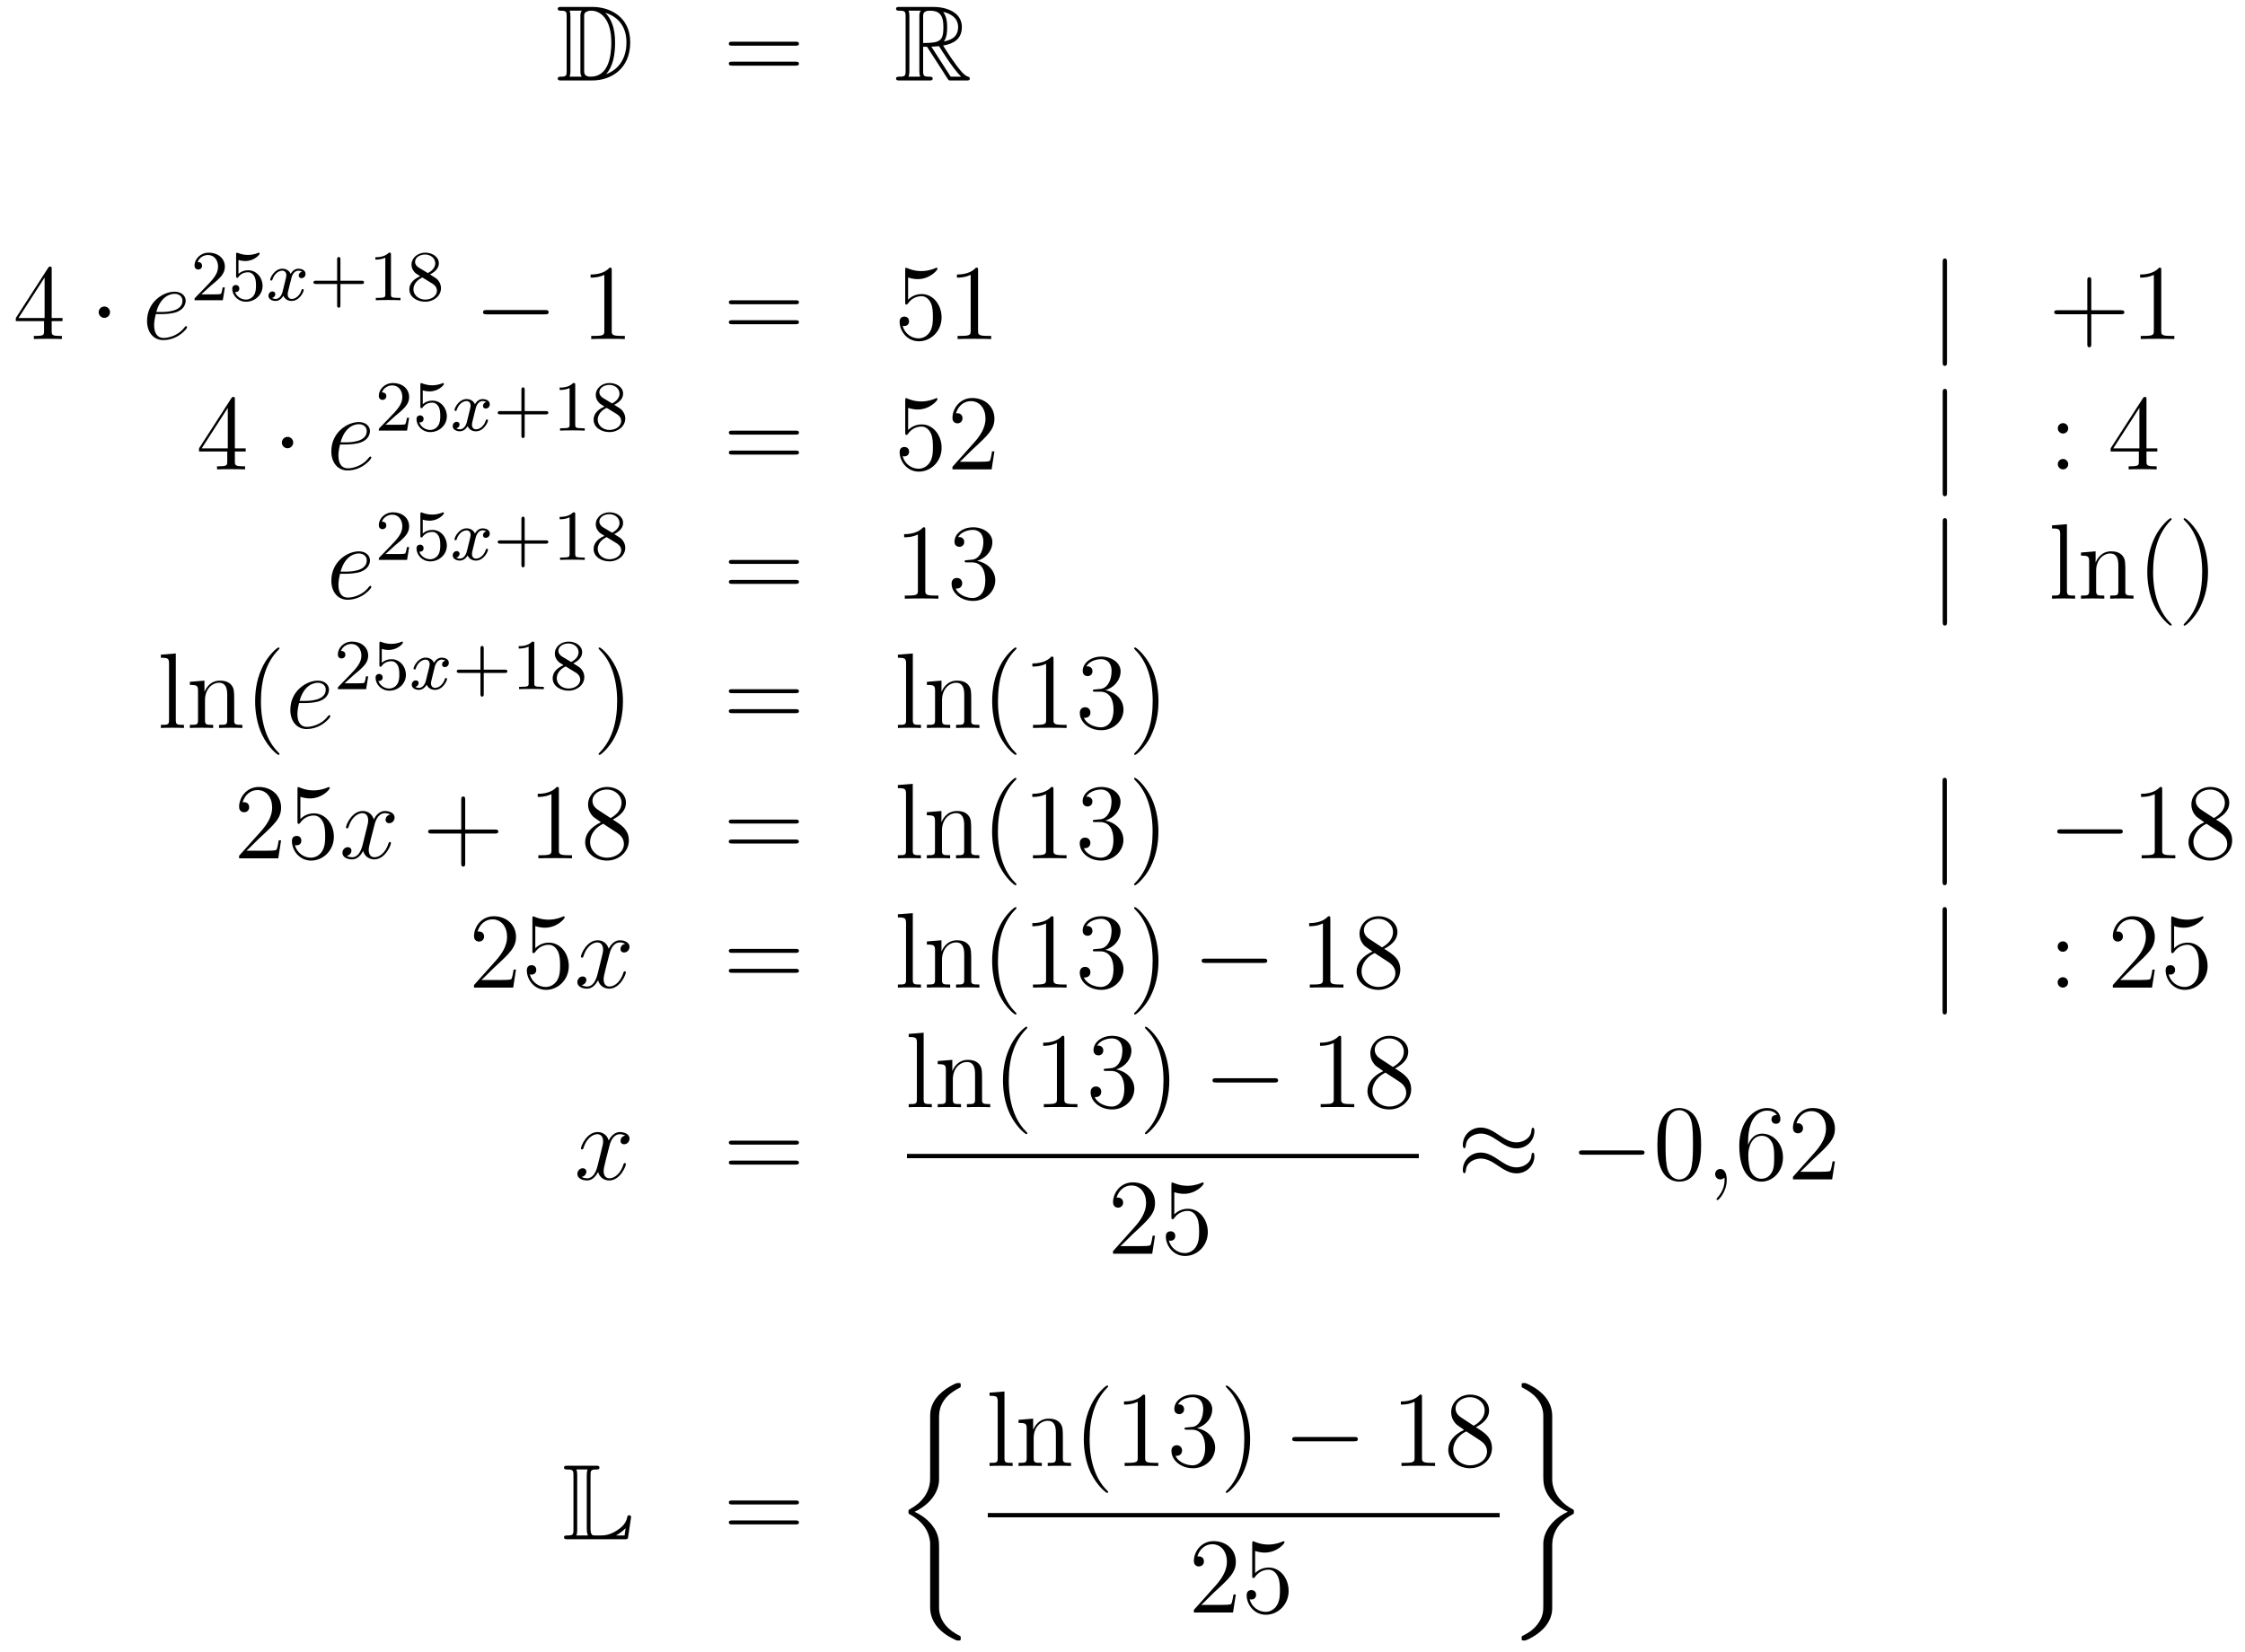 <?xml version='1.0'?>
<!-- This file was generated by dvisvgm 1.14.1 -->
<svg height='184pt' version='1.1' viewBox='0 -184 250 184' width='250pt' xmlns='http://www.w3.org/2000/svg' xmlns:xlink='http://www.w3.org/1999/xlink'>
<g id='page1'>
<g transform='matrix(1 0 0 1 -132 481)'>
<path d='M194.518 -664.228C194.303 -664.228 194.111 -664.228 194.111 -664.013C194.111 -663.81 194.339 -663.81 194.434 -663.81C195.055 -663.81 195.103 -663.714 195.103 -663.129V-657.14C195.103 -656.554 195.055 -656.458 194.446 -656.458C194.327 -656.458 194.111 -656.458 194.111 -656.255C194.111 -656.04 194.303 -656.04 194.518 -656.04H197.96C200.052 -656.04 202.181 -657.343 202.181 -660.284C202.181 -663.141 199.909 -664.228 197.972 -664.228H194.518ZM199.43 -663.571C201.14 -663.021 201.762 -661.706 201.762 -660.284C201.762 -658.252 200.662 -657.152 199.478 -656.733C200.256 -657.546 200.495 -658.873 200.495 -660.26C200.495 -661.981 200.028 -662.926 199.418 -663.571H199.43ZM195.426 -656.458C195.522 -656.673 195.522 -656.96 195.522 -657.116V-663.153C195.522 -663.308 195.522 -663.595 195.426 -663.81H196.789C196.633 -663.631 196.633 -663.368 196.633 -663.201V-657.068C196.633 -656.889 196.633 -656.65 196.789 -656.458H195.426ZM197.052 -663.165C197.052 -663.427 197.052 -663.535 197.267 -663.667C197.375 -663.75 197.59 -663.81 197.84 -663.81C198.845 -663.81 200.076 -662.926 200.076 -660.26C200.076 -658.742 199.765 -656.458 197.758 -656.458C197.052 -656.458 197.052 -656.877 197.052 -657.104V-663.165Z' fill-rule='evenodd'/>
<path d='M220.585 -659.913C220.753 -659.913 220.968 -659.913 220.968 -660.128C220.968 -660.355 220.765 -660.355 220.585 -660.355H213.545C213.377 -660.355 213.162 -660.355 213.162 -660.14C213.162 -659.913 213.366 -659.913 213.545 -659.913H220.585ZM220.585 -657.69C220.753 -657.69 220.968 -657.69 220.968 -657.905C220.968 -658.132 220.765 -658.132 220.585 -658.132H213.545C213.377 -658.132 213.162 -658.132 213.162 -657.917C213.162 -657.69 213.366 -657.69 213.545 -657.69H220.585Z' fill-rule='evenodd'/>
<path d='M234.798 -659.793H235.228L237.022 -657.02C237.14 -656.829 237.427 -656.363 237.559 -656.183C237.643 -656.04 237.678 -656.04 237.954 -656.04H239.603C239.819 -656.04 239.998 -656.04 239.998 -656.255C239.998 -656.351 239.926 -656.434 239.819 -656.458C239.376 -656.554 238.79 -657.343 238.504 -657.726C238.42 -657.845 237.822 -658.634 237.022 -659.925C238.085 -660.116 239.113 -660.571 239.113 -661.993C239.113 -663.655 237.355 -664.228 235.945 -664.228H232.192C231.977 -664.228 231.785 -664.228 231.785 -664.013C231.785 -663.81 232.013 -663.81 232.108 -663.81C232.789 -663.81 232.849 -663.727 232.849 -663.129V-657.14C232.849 -656.542 232.789 -656.458 232.108 -656.458C232.013 -656.458 231.785 -656.458 231.785 -656.255C231.785 -656.04 231.977 -656.04 232.192 -656.04H235.468C235.682 -656.04 235.861 -656.04 235.861 -656.255C235.861 -656.458 235.658 -656.458 235.526 -656.458C234.846 -656.458 234.798 -656.554 234.798 -657.14V-659.793ZM237.104 -660.379C237.439 -660.822 237.475 -661.455 237.475 -661.981C237.475 -662.555 237.403 -663.188 237.022 -663.679C237.511 -663.571 238.694 -663.201 238.694 -661.993C238.694 -661.216 238.336 -660.607 237.104 -660.379ZM234.798 -663.165C234.798 -663.416 234.798 -663.81 235.538 -663.81C236.555 -663.81 237.058 -663.392 237.058 -661.981C237.058 -660.439 236.687 -660.212 234.798 -660.212V-663.165ZM233.172 -656.458C233.267 -656.673 233.267 -657.008 233.267 -657.116V-663.153C233.267 -663.272 233.267 -663.595 233.172 -663.81H234.534C234.379 -663.619 234.379 -663.38 234.379 -663.201V-657.116C234.379 -656.996 234.379 -656.673 234.475 -656.458H233.172ZM235.718 -659.793C235.801 -659.806 235.849 -659.817 235.945 -659.817C236.124 -659.817 236.387 -659.841 236.567 -659.865C236.746 -659.578 238.037 -657.451 239.029 -656.458H237.87L235.718 -659.793Z' fill-rule='evenodd'/>
<path d='M137.755 -635.022C137.755 -635.249 137.755 -635.309 137.588 -635.309C137.493 -635.309 137.457 -635.309 137.361 -635.166L133.763 -629.583V-629.236H136.907V-628.148C136.907 -627.706 136.883 -627.587 136.01 -627.587H135.771V-627.24C136.046 -627.264 136.99 -627.264 137.325 -627.264S138.616 -627.264 138.891 -627.24V-627.587H138.652C137.791 -627.587 137.755 -627.706 137.755 -628.148V-629.236H138.963V-629.583H137.755V-635.022ZM136.967 -634.09V-629.583H134.062L136.967 -634.09Z' fill-rule='evenodd'/>
<path d='M144.254 -630.228C144.254 -630.575 143.967 -630.862 143.62 -630.862C143.274 -630.862 142.987 -630.575 142.987 -630.228C142.987 -629.882 143.274 -629.595 143.62 -629.595C143.967 -629.595 144.254 -629.882 144.254 -630.228Z' fill-rule='evenodd'/>
<path d='M149.978 -630.013C150.301 -630.013 151.114 -630.037 151.687 -630.252C152.596 -630.599 152.679 -631.293 152.679 -631.507C152.679 -632.033 152.226 -632.512 151.436 -632.512C150.181 -632.512 148.376 -631.376 148.376 -629.248C148.376 -627.993 149.094 -627.12 150.181 -627.12C151.807 -627.12 152.835 -628.387 152.835 -628.543C152.835 -628.615 152.763 -628.674 152.715 -628.674C152.679 -628.674 152.668 -628.662 152.56 -628.555C151.795 -627.539 150.66 -627.36 150.205 -627.36C149.524 -627.36 149.165 -627.897 149.165 -628.782C149.165 -628.949 149.165 -629.248 149.345 -630.013H149.978ZM149.404 -630.252C149.918 -632.093 151.054 -632.273 151.436 -632.273C151.962 -632.273 152.321 -631.962 152.321 -631.507C152.321 -630.252 150.408 -630.252 149.906 -630.252H149.404Z' fill-rule='evenodd'/>
<path d='M155.487 -633.186C155.615 -633.305 155.949 -633.568 156.077 -633.68C156.571 -634.134 157.041 -634.572 157.041 -635.297C157.041 -636.245 156.244 -636.859 155.248 -636.859C154.292 -636.859 153.662 -636.134 153.662 -635.425C153.662 -635.034 153.973 -634.978 154.085 -634.978C154.252 -634.978 154.499 -635.098 154.499 -635.401C154.499 -635.815 154.101 -635.815 154.005 -635.815C154.236 -636.397 154.77 -636.596 155.16 -636.596C155.902 -636.596 156.284 -635.967 156.284 -635.297C156.284 -634.468 155.702 -633.863 154.762 -632.899L153.758 -631.863C153.662 -631.775 153.662 -631.759 153.662 -631.56H156.81L157.041 -632.986H156.794C156.77 -632.827 156.706 -632.428 156.611 -632.277C156.563 -632.213 155.957 -632.213 155.83 -632.213H154.411L155.487 -633.186ZM158.556 -636.038C158.659 -636.006 158.978 -635.927 159.312 -635.927C160.309 -635.927 160.914 -636.628 160.914 -636.747C160.914 -636.835 160.858 -636.859 160.818 -636.859C160.803 -636.859 160.787 -636.859 160.715 -636.819C160.404 -636.7 160.038 -636.604 159.608 -636.604C159.137 -636.604 158.747 -636.723 158.5 -636.819C158.42 -636.859 158.404 -636.859 158.396 -636.859C158.292 -636.859 158.292 -636.771 158.292 -636.628V-634.293C158.292 -634.15 158.292 -634.054 158.42 -634.054C158.484 -634.054 158.508 -634.086 158.547 -634.15C158.643 -634.269 158.946 -634.676 159.623 -634.676C160.07 -634.676 160.285 -634.309 160.357 -634.158C160.492 -633.871 160.508 -633.504 160.508 -633.193C160.508 -632.899 160.5 -632.468 160.277 -632.118C160.125 -631.879 159.807 -631.632 159.384 -631.632C158.866 -631.632 158.356 -631.958 158.173 -632.476C158.197 -632.468 158.245 -632.468 158.253 -632.468C158.476 -632.468 158.651 -632.612 158.651 -632.859C158.651 -633.154 158.42 -633.257 158.261 -633.257C158.117 -633.257 157.862 -633.177 157.862 -632.835C157.862 -632.118 158.484 -631.393 159.4 -631.393C160.396 -631.393 161.241 -632.166 161.241 -633.154C161.241 -634.078 160.572 -634.899 159.631 -634.899C159.233 -634.899 158.858 -634.771 158.556 -634.5V-636.038Z' fill-rule='evenodd'/>
<path d='M165.631 -634.739C165.28 -634.652 165.264 -634.341 165.264 -634.309C165.264 -634.134 165.399 -634.014 165.575 -634.014S166.021 -634.15 166.021 -634.492C166.021 -634.947 165.519 -635.074 165.224 -635.074C164.85 -635.074 164.547 -634.811 164.364 -634.5C164.188 -634.923 163.774 -635.074 163.447 -635.074C162.579 -635.074 162.093 -634.078 162.093 -633.855C162.093 -633.783 162.148 -633.751 162.212 -633.751C162.308 -633.751 162.324 -633.791 162.348 -633.887C162.531 -634.468 163.009 -634.851 163.423 -634.851C163.734 -634.851 163.886 -634.628 163.886 -634.341C163.886 -634.182 163.79 -633.815 163.726 -633.56C163.67 -633.329 163.495 -632.62 163.455 -632.468C163.344 -632.038 163.057 -631.703 162.698 -631.703C162.666 -631.703 162.459 -631.703 162.292 -631.815C162.658 -631.902 162.658 -632.237 162.658 -632.245C162.658 -632.428 162.515 -632.54 162.34 -632.54C162.124 -632.54 161.893 -632.357 161.893 -632.054C161.893 -631.687 162.284 -631.48 162.69 -631.48C163.113 -631.48 163.407 -631.799 163.551 -632.054C163.726 -631.663 164.093 -631.48 164.475 -631.48C165.344 -631.48 165.822 -632.476 165.822 -632.699C165.822 -632.779 165.758 -632.803 165.702 -632.803C165.607 -632.803 165.591 -632.747 165.567 -632.667C165.408 -632.134 164.953 -631.703 164.491 -631.703C164.228 -631.703 164.037 -631.879 164.037 -632.213C164.037 -632.373 164.085 -632.556 164.196 -633.002C164.252 -633.241 164.427 -633.942 164.467 -634.094C164.579 -634.508 164.858 -634.851 165.216 -634.851C165.256 -634.851 165.463 -634.851 165.631 -634.739Z' fill-rule='evenodd'/>
<path d='M169.909 -633.369H172.252C172.364 -633.369 172.539 -633.369 172.539 -633.552C172.539 -633.735 172.364 -633.735 172.252 -633.735H169.909V-636.086C169.909 -636.198 169.909 -636.373 169.726 -636.373C169.543 -636.373 169.543 -636.198 169.543 -636.086V-633.735H167.192C167.081 -633.735 166.905 -633.735 166.905 -633.552C166.905 -633.369 167.081 -633.369 167.192 -633.369H169.543V-631.018C169.543 -630.907 169.543 -630.731 169.726 -630.731C169.909 -630.731 169.909 -630.907 169.909 -631.018V-633.369ZM175.537 -636.636C175.537 -636.851 175.521 -636.859 175.306 -636.859C174.98 -636.54 174.557 -636.349 173.8 -636.349V-636.086C174.015 -636.086 174.446 -636.086 174.908 -636.301V-632.213C174.908 -631.918 174.884 -631.823 174.127 -631.823H173.848V-631.56C174.175 -631.584 174.86 -631.584 175.219 -631.584C175.577 -631.584 176.27 -631.584 176.597 -631.56V-631.823H176.318C175.561 -631.823 175.537 -631.918 175.537 -632.213V-636.636ZM179.881 -634.437C180.327 -634.652 180.869 -635.05 180.869 -635.672C180.869 -636.429 180.096 -636.859 179.355 -636.859C178.51 -636.859 177.825 -636.277 177.825 -635.528C177.825 -635.233 177.928 -634.962 178.128 -634.732C178.263 -634.564 178.295 -634.548 178.789 -634.237C177.801 -633.799 177.586 -633.217 177.586 -632.771C177.586 -631.895 178.47 -631.393 179.339 -631.393C180.319 -631.393 181.108 -632.054 181.108 -632.899C181.108 -633.401 180.837 -633.735 180.709 -633.871C180.574 -633.998 180.566 -634.006 179.881 -634.437ZM178.646 -635.186C178.415 -635.321 178.223 -635.552 178.223 -635.831C178.223 -636.333 178.773 -636.652 179.339 -636.652C179.961 -636.652 180.47 -636.229 180.47 -635.672C180.47 -635.209 180.112 -634.819 179.642 -634.588L178.646 -635.186ZM179.036 -634.094C179.068 -634.078 179.976 -633.52 180.112 -633.432C180.239 -633.361 180.654 -633.106 180.654 -632.628C180.654 -632.014 180.008 -631.632 179.355 -631.632C178.646 -631.632 178.04 -632.118 178.04 -632.771C178.04 -633.369 178.486 -633.839 179.036 -634.094Z' fill-rule='evenodd'/>
<path d='M192.678 -629.989C192.881 -629.989 193.097 -629.989 193.097 -630.228C193.097 -630.468 192.881 -630.468 192.678 -630.468H186.211C186.008 -630.468 185.792 -630.468 185.792 -630.228C185.792 -629.989 186.008 -629.989 186.211 -629.989H192.678Z' fill-rule='evenodd'/>
<path d='M200.122 -634.902C200.122 -635.178 200.122 -635.189 199.882 -635.189C199.595 -634.867 198.997 -634.424 197.766 -634.424V-634.078C198.041 -634.078 198.638 -634.078 199.296 -634.388V-628.16C199.296 -627.73 199.26 -627.587 198.209 -627.587H197.838V-627.24C198.161 -627.264 199.32 -627.264 199.715 -627.264S201.257 -627.264 201.58 -627.24V-627.587H201.209C200.158 -627.587 200.122 -627.73 200.122 -628.16V-634.902Z' fill-rule='evenodd'/>
<path d='M220.586 -631.113C220.753 -631.113 220.969 -631.113 220.969 -631.328C220.969 -631.555 220.765 -631.555 220.586 -631.555H213.545C213.378 -631.555 213.163 -631.555 213.163 -631.34C213.163 -631.113 213.366 -631.113 213.545 -631.113H220.586ZM220.586 -628.89C220.753 -628.89 220.969 -628.89 220.969 -629.105C220.969 -629.332 220.765 -629.332 220.586 -629.332H213.545C213.378 -629.332 213.163 -629.332 213.163 -629.117C213.163 -628.89 213.366 -628.89 213.545 -628.89H220.586Z' fill-rule='evenodd'/>
<path d='M233.124 -634.09C233.639 -633.922 234.056 -633.91 234.188 -633.91C235.54 -633.91 236.4 -634.902 236.4 -635.07C236.4 -635.118 236.376 -635.178 236.304 -635.178C236.28 -635.178 236.256 -635.178 236.149 -635.13C235.48 -634.843 234.906 -634.807 234.595 -634.807C233.806 -634.807 233.244 -635.046 233.017 -635.142C232.933 -635.178 232.909 -635.178 232.897 -635.178C232.802 -635.178 232.802 -635.106 232.802 -634.914V-631.364C232.802 -631.149 232.802 -631.077 232.945 -631.077C233.005 -631.077 233.017 -631.089 233.136 -631.233C233.471 -631.723 234.034 -632.01 234.631 -632.01C235.265 -632.01 235.576 -631.424 235.67 -631.221C235.874 -630.754 235.886 -630.169 235.886 -629.714C235.886 -629.26 235.886 -628.579 235.552 -628.041C235.288 -627.611 234.822 -627.312 234.296 -627.312C233.507 -627.312 232.73 -627.85 232.514 -628.722C232.574 -628.698 232.646 -628.687 232.706 -628.687C232.909 -628.687 233.232 -628.806 233.232 -629.212C233.232 -629.547 233.005 -629.738 232.706 -629.738C232.49 -629.738 232.18 -629.631 232.18 -629.165C232.18 -628.148 232.993 -626.989 234.32 -626.989C235.67 -626.989 236.854 -628.125 236.854 -629.643C236.854 -631.065 235.898 -632.249 234.643 -632.249C233.962 -632.249 233.435 -631.95 233.124 -631.615V-634.09ZM240.917 -634.902C240.917 -635.178 240.917 -635.189 240.678 -635.189C240.391 -634.867 239.794 -634.424 238.562 -634.424V-634.078C238.837 -634.078 239.435 -634.078 240.092 -634.388V-628.16C240.092 -627.73 240.056 -627.587 239.004 -627.587H238.634V-627.24C238.956 -627.264 240.116 -627.264 240.51 -627.264C240.905 -627.264 242.053 -627.264 242.376 -627.24V-627.587H242.005C240.953 -627.587 240.917 -627.73 240.917 -628.16V-634.902Z' fill-rule='evenodd'/>
<path d='M348.812 -635.775C348.812 -635.99 348.812 -636.206 348.574 -636.206C348.335 -636.206 348.335 -635.99 348.335 -635.775V-624.682C348.335 -624.467 348.335 -624.252 348.574 -624.252C348.812 -624.252 348.812 -624.467 348.812 -624.682V-635.775Z' fill-rule='evenodd'/>
<path d='M364.882 -630.001H368.18C368.348 -630.001 368.563 -630.001 368.563 -630.217C368.563 -630.444 368.36 -630.444 368.18 -630.444H364.882V-633.743C364.882 -633.91 364.882 -634.126 364.666 -634.126C364.439 -634.126 364.439 -633.922 364.439 -633.743V-630.444H361.14C360.972 -630.444 360.757 -630.444 360.757 -630.228C360.757 -630.001 360.96 -630.001 361.14 -630.001H364.439V-626.702C364.439 -626.535 364.439 -626.32 364.654 -626.32C364.882 -626.32 364.882 -626.523 364.882 -626.702V-630.001ZM372.674 -634.902C372.674 -635.178 372.674 -635.189 372.436 -635.189C372.149 -634.867 371.55 -634.424 370.319 -634.424V-634.078C370.595 -634.078 371.191 -634.078 371.849 -634.388V-628.16C371.849 -627.73 371.814 -627.587 370.762 -627.587H370.391V-627.24C370.714 -627.264 371.873 -627.264 372.268 -627.264C372.662 -627.264 373.81 -627.264 374.132 -627.24V-627.587H373.762C372.71 -627.587 372.674 -627.73 372.674 -628.16V-634.902Z' fill-rule='evenodd'/>
<path d='M158.155 -620.502C158.155 -620.729 158.155 -620.789 157.988 -620.789C157.893 -620.789 157.857 -620.789 157.761 -620.646L154.163 -615.063V-614.716H157.307V-613.628C157.307 -613.186 157.283 -613.067 156.41 -613.067H156.171V-612.72C156.446 -612.744 157.39 -612.744 157.725 -612.744C158.06 -612.744 159.016 -612.744 159.291 -612.72V-613.067H159.052C158.191 -613.067 158.155 -613.186 158.155 -613.628V-614.716H159.363V-615.063H158.155V-620.502ZM157.367 -619.57V-615.063H154.462L157.367 -619.57Z' fill-rule='evenodd'/>
<path d='M164.654 -615.708C164.654 -616.055 164.367 -616.342 164.02 -616.342C163.674 -616.342 163.387 -616.055 163.387 -615.708C163.387 -615.362 163.674 -615.075 164.02 -615.075C164.367 -615.075 164.654 -615.362 164.654 -615.708Z' fill-rule='evenodd'/>
<path d='M170.498 -615.493C170.821 -615.493 171.634 -615.517 172.207 -615.732C173.116 -616.079 173.199 -616.773 173.199 -616.987C173.199 -617.513 172.746 -617.992 171.956 -617.992C170.701 -617.992 168.896 -616.856 168.896 -614.728C168.896 -613.473 169.614 -612.6 170.701 -612.6C172.327 -612.6 173.355 -613.867 173.355 -614.023C173.355 -614.095 173.283 -614.154 173.235 -614.154C173.199 -614.154 173.188 -614.142 173.08 -614.035C172.315 -613.019 171.18 -612.84 170.725 -612.84C170.044 -612.84 169.685 -613.377 169.685 -614.262C169.685 -614.429 169.685 -614.728 169.865 -615.493H170.498ZM169.924 -615.732C170.438 -617.573 171.574 -617.753 171.956 -617.753C172.482 -617.753 172.841 -617.442 172.841 -616.987C172.841 -615.732 170.928 -615.732 170.426 -615.732H169.924Z' fill-rule='evenodd'/>
<path d='M176.007 -618.666C176.135 -618.785 176.469 -619.048 176.597 -619.16C177.091 -619.614 177.561 -620.052 177.561 -620.777C177.561 -621.725 176.764 -622.339 175.768 -622.339C174.812 -622.339 174.182 -621.614 174.182 -620.905C174.182 -620.514 174.493 -620.458 174.605 -620.458C174.772 -620.458 175.019 -620.578 175.019 -620.881C175.019 -621.295 174.621 -621.295 174.525 -621.295C174.756 -621.877 175.29 -622.076 175.68 -622.076C176.422 -622.076 176.804 -621.447 176.804 -620.777C176.804 -619.948 176.222 -619.343 175.282 -618.379L174.278 -617.343C174.182 -617.255 174.182 -617.239 174.182 -617.04H177.33L177.561 -618.466H177.314C177.29 -618.307 177.226 -617.908 177.131 -617.757C177.083 -617.693 176.477 -617.693 176.35 -617.693H174.931L176.007 -618.666ZM179.076 -621.518C179.179 -621.486 179.498 -621.407 179.832 -621.407C180.829 -621.407 181.434 -622.108 181.434 -622.227C181.434 -622.315 181.378 -622.339 181.338 -622.339C181.323 -622.339 181.307 -622.339 181.235 -622.299C180.924 -622.18 180.558 -622.084 180.128 -622.084C179.657 -622.084 179.267 -622.203 179.02 -622.299C178.94 -622.339 178.924 -622.339 178.916 -622.339C178.812 -622.339 178.812 -622.251 178.812 -622.108V-619.773C178.812 -619.63 178.812 -619.534 178.94 -619.534C179.004 -619.534 179.028 -619.566 179.067 -619.63C179.163 -619.749 179.466 -620.156 180.143 -620.156C180.59 -620.156 180.805 -619.789 180.877 -619.638C181.012 -619.351 181.028 -618.984 181.028 -618.673C181.028 -618.379 181.02 -617.948 180.797 -617.598C180.645 -617.359 180.327 -617.112 179.904 -617.112C179.386 -617.112 178.876 -617.438 178.693 -617.956C178.717 -617.948 178.765 -617.948 178.773 -617.948C178.996 -617.948 179.171 -618.092 179.171 -618.339C179.171 -618.634 178.94 -618.737 178.781 -618.737C178.637 -618.737 178.382 -618.657 178.382 -618.315C178.382 -617.598 179.004 -616.873 179.92 -616.873C180.916 -616.873 181.761 -617.646 181.761 -618.634C181.761 -619.558 181.092 -620.379 180.151 -620.379C179.753 -620.379 179.378 -620.251 179.076 -619.98V-621.518Z' fill-rule='evenodd'/>
<path d='M186.151 -620.219C185.8 -620.132 185.784 -619.821 185.784 -619.789C185.784 -619.614 185.919 -619.494 186.095 -619.494S186.541 -619.63 186.541 -619.972C186.541 -620.427 186.039 -620.554 185.744 -620.554C185.37 -620.554 185.067 -620.291 184.884 -619.98C184.708 -620.403 184.294 -620.554 183.967 -620.554C183.099 -620.554 182.613 -619.558 182.613 -619.335C182.613 -619.263 182.668 -619.231 182.732 -619.231C182.828 -619.231 182.844 -619.271 182.868 -619.367C183.051 -619.948 183.529 -620.331 183.943 -620.331C184.254 -620.331 184.406 -620.108 184.406 -619.821C184.406 -619.662 184.31 -619.295 184.246 -619.04C184.19 -618.809 184.015 -618.1 183.975 -617.948C183.864 -617.518 183.577 -617.183 183.218 -617.183C183.186 -617.183 182.979 -617.183 182.812 -617.295C183.178 -617.382 183.178 -617.717 183.178 -617.725C183.178 -617.908 183.035 -618.02 182.86 -618.02C182.644 -618.02 182.413 -617.837 182.413 -617.534C182.413 -617.167 182.804 -616.96 183.21 -616.96C183.633 -616.96 183.927 -617.279 184.071 -617.534C184.246 -617.143 184.613 -616.96 184.995 -616.96C185.864 -616.96 186.342 -617.956 186.342 -618.179C186.342 -618.259 186.278 -618.283 186.222 -618.283C186.127 -618.283 186.111 -618.227 186.087 -618.147C185.928 -617.614 185.473 -617.183 185.011 -617.183C184.748 -617.183 184.557 -617.359 184.557 -617.693C184.557 -617.853 184.605 -618.036 184.716 -618.482C184.772 -618.721 184.947 -619.422 184.987 -619.574C185.099 -619.988 185.378 -620.331 185.736 -620.331C185.776 -620.331 185.983 -620.331 186.151 -620.219Z' fill-rule='evenodd'/>
<path d='M190.429 -618.849H192.772C192.883 -618.849 193.06 -618.849 193.06 -619.032C193.06 -619.215 192.883 -619.215 192.772 -619.215H190.429V-621.566C190.429 -621.678 190.429 -621.853 190.246 -621.853C190.063 -621.853 190.063 -621.678 190.063 -621.566V-619.215H187.712C187.601 -619.215 187.425 -619.215 187.425 -619.032C187.425 -618.849 187.601 -618.849 187.712 -618.849H190.063V-616.498C190.063 -616.387 190.063 -616.211 190.246 -616.211C190.429 -616.211 190.429 -616.387 190.429 -616.498V-618.849ZM196.057 -622.116C196.057 -622.331 196.042 -622.339 195.826 -622.339C195.499 -622.02 195.077 -621.829 194.321 -621.829V-621.566C194.536 -621.566 194.965 -621.566 195.427 -621.781V-617.693C195.427 -617.398 195.404 -617.303 194.647 -617.303H194.368V-617.04C194.695 -617.064 195.38 -617.064 195.739 -617.064C196.097 -617.064 196.79 -617.064 197.117 -617.04V-617.303H196.838C196.081 -617.303 196.057 -617.398 196.057 -617.693V-622.116ZM200.401 -619.917C200.848 -620.132 201.389 -620.53 201.389 -621.152C201.389 -621.909 200.616 -622.339 199.874 -622.339C199.031 -622.339 198.344 -621.757 198.344 -621.008C198.344 -620.713 198.449 -620.442 198.648 -620.212C198.784 -620.044 198.815 -620.028 199.309 -619.717C198.32 -619.279 198.106 -618.697 198.106 -618.251C198.106 -617.375 198.99 -616.873 199.859 -616.873C200.839 -616.873 201.628 -617.534 201.628 -618.379C201.628 -618.881 201.356 -619.215 201.229 -619.351C201.094 -619.478 201.086 -619.486 200.401 -619.917ZM199.165 -620.666C198.935 -620.801 198.743 -621.032 198.743 -621.311C198.743 -621.813 199.294 -622.132 199.859 -622.132C200.48 -622.132 200.99 -621.709 200.99 -621.152C200.99 -620.689 200.632 -620.299 200.162 -620.068L199.165 -620.666ZM199.556 -619.574C199.588 -619.558 200.496 -619 200.632 -618.912C200.759 -618.841 201.174 -618.586 201.174 -618.108C201.174 -617.494 200.528 -617.112 199.874 -617.112C199.165 -617.112 198.56 -617.598 198.56 -618.251C198.56 -618.849 199.006 -619.319 199.556 -619.574Z' fill-rule='evenodd'/>
<path d='M220.589 -616.593C220.757 -616.593 220.972 -616.593 220.972 -616.808C220.972 -617.035 220.769 -617.035 220.589 -617.035H213.548C213.38 -617.035 213.166 -617.035 213.166 -616.82C213.166 -616.593 213.368 -616.593 213.548 -616.593H220.589ZM220.589 -614.37C220.757 -614.37 220.972 -614.37 220.972 -614.585C220.972 -614.812 220.769 -614.812 220.589 -614.812H213.548C213.38 -614.812 213.166 -614.812 213.166 -614.597C213.166 -614.37 213.368 -614.37 213.548 -614.37H220.589Z' fill-rule='evenodd'/>
<path d='M233.128 -619.57C233.641 -619.402 234.06 -619.39 234.191 -619.39C235.542 -619.39 236.402 -620.382 236.402 -620.55C236.402 -620.598 236.378 -620.658 236.308 -620.658C236.284 -620.658 236.26 -620.658 236.152 -620.61C235.482 -620.323 234.908 -620.287 234.598 -620.287C233.809 -620.287 233.246 -620.526 233.02 -620.622C232.936 -620.658 232.912 -620.658 232.901 -620.658C232.805 -620.658 232.805 -620.586 232.805 -620.394V-616.844C232.805 -616.629 232.805 -616.557 232.948 -616.557C233.008 -616.557 233.02 -616.569 233.14 -616.713C233.474 -617.203 234.036 -617.49 234.634 -617.49C235.267 -617.49 235.578 -616.904 235.674 -616.701C235.877 -616.234 235.889 -615.649 235.889 -615.194C235.889 -614.74 235.889 -614.059 235.554 -613.521C235.291 -613.091 234.824 -612.792 234.299 -612.792C233.509 -612.792 232.733 -613.33 232.518 -614.202C232.578 -614.178 232.649 -614.167 232.709 -614.167C232.912 -614.167 233.236 -614.286 233.236 -614.692C233.236 -615.027 233.008 -615.218 232.709 -615.218C232.494 -615.218 232.183 -615.111 232.183 -614.645C232.183 -613.628 232.996 -612.469 234.323 -612.469C235.674 -612.469 236.857 -613.605 236.857 -615.123C236.857 -616.545 235.901 -617.729 234.646 -617.729C233.964 -617.729 233.438 -617.43 233.128 -617.095V-619.57ZM242.737 -614.728H242.474C242.438 -614.525 242.342 -613.867 242.222 -613.676C242.14 -613.569 241.458 -613.569 241.099 -613.569H238.888C239.21 -613.844 239.94 -614.609 240.251 -614.896C242.068 -616.569 242.737 -617.191 242.737 -618.374C242.737 -619.749 241.649 -620.669 240.263 -620.669C238.876 -620.669 238.063 -619.486 238.063 -618.458C238.063 -617.848 238.589 -617.848 238.625 -617.848C238.876 -617.848 239.186 -618.027 239.186 -618.41C239.186 -618.745 238.96 -618.972 238.625 -618.972C238.517 -618.972 238.493 -618.972 238.458 -618.96C238.685 -619.773 239.33 -620.323 240.107 -620.323C241.123 -620.323 241.745 -619.474 241.745 -618.374C241.745 -617.358 241.159 -616.473 240.478 -615.708L238.063 -613.007V-612.72H242.426L242.737 -614.728Z' fill-rule='evenodd'/>
<path d='M348.816 -621.255C348.816 -621.47 348.816 -621.686 348.576 -621.686C348.337 -621.686 348.337 -621.47 348.337 -621.255V-610.162C348.337 -609.947 348.337 -609.732 348.576 -609.732C348.816 -609.732 348.816 -609.947 348.816 -610.162V-621.255Z' fill-rule='evenodd'/>
<path d='M362.314 -617.298C362.314 -617.621 362.039 -617.872 361.74 -617.872C361.393 -617.872 361.154 -617.597 361.154 -617.298C361.154 -616.94 361.453 -616.713 361.728 -616.713C362.051 -616.713 362.314 -616.964 362.314 -617.298ZM362.314 -613.306C362.314 -613.628 362.039 -613.88 361.74 -613.88C361.393 -613.88 361.154 -613.605 361.154 -613.306C361.154 -612.947 361.453 -612.72 361.728 -612.72C362.051 -612.72 362.314 -612.971 362.314 -613.306Z' fill-rule='evenodd'/>
<path d='M371.028 -620.502C371.028 -620.729 371.028 -620.789 370.861 -620.789C370.765 -620.789 370.729 -620.789 370.633 -620.646L367.036 -615.063V-614.716H370.18V-613.628C370.18 -613.186 370.156 -613.067 369.283 -613.067H369.043V-612.72C369.319 -612.744 370.262 -612.744 370.597 -612.744S371.888 -612.744 372.163 -612.72V-613.067H371.924C371.064 -613.067 371.028 -613.186 371.028 -613.628V-614.716H372.235V-615.063H371.028V-620.502ZM370.24 -619.57V-615.063H367.334L370.24 -619.57Z' fill-rule='evenodd'/>
<path d='M170.5 -601.093C170.823 -601.093 171.635 -601.117 172.209 -601.332C173.118 -601.679 173.201 -602.373 173.201 -602.587C173.201 -603.113 172.747 -603.592 171.958 -603.592C170.703 -603.592 168.898 -602.456 168.898 -600.328C168.898 -599.074 169.615 -598.2 170.703 -598.2C172.329 -598.2 173.357 -599.467 173.357 -599.623C173.357 -599.695 173.285 -599.754 173.237 -599.754C173.201 -599.754 173.189 -599.742 173.082 -599.635C172.317 -598.619 171.181 -598.44 170.727 -598.44C170.046 -598.44 169.687 -598.978 169.687 -599.862C169.687 -600.029 169.687 -600.328 169.866 -601.093H170.5ZM169.926 -601.332C170.44 -603.173 171.576 -603.353 171.958 -603.353C172.484 -603.353 172.843 -603.042 172.843 -602.587C172.843 -601.332 170.93 -601.332 170.428 -601.332H169.926Z' fill-rule='evenodd'/>
<path d='M176.007 -604.266C176.135 -604.385 176.469 -604.648 176.597 -604.76C177.091 -605.214 177.561 -605.652 177.561 -606.377C177.561 -607.325 176.764 -607.939 175.768 -607.939C174.812 -607.939 174.182 -607.214 174.182 -606.505C174.182 -606.114 174.493 -606.058 174.605 -606.058C174.772 -606.058 175.019 -606.178 175.019 -606.481C175.019 -606.895 174.621 -606.895 174.525 -606.895C174.756 -607.477 175.29 -607.676 175.68 -607.676C176.422 -607.676 176.804 -607.047 176.804 -606.377C176.804 -605.548 176.222 -604.943 175.282 -603.979L174.278 -602.943C174.182 -602.855 174.182 -602.839 174.182 -602.64H177.33L177.561 -604.066H177.314C177.29 -603.907 177.226 -603.508 177.131 -603.357C177.083 -603.293 176.477 -603.293 176.35 -603.293H174.931L176.007 -604.266ZM179.076 -607.118C179.179 -607.086 179.498 -607.007 179.832 -607.007C180.829 -607.007 181.434 -607.708 181.434 -607.827C181.434 -607.915 181.378 -607.939 181.338 -607.939C181.323 -607.939 181.307 -607.939 181.235 -607.899C180.924 -607.78 180.558 -607.684 180.128 -607.684C179.657 -607.684 179.267 -607.803 179.02 -607.899C178.94 -607.939 178.924 -607.939 178.916 -607.939C178.812 -607.939 178.812 -607.851 178.812 -607.708V-605.373C178.812 -605.23 178.812 -605.134 178.94 -605.134C179.004 -605.134 179.028 -605.166 179.067 -605.23C179.163 -605.349 179.466 -605.756 180.143 -605.756C180.59 -605.756 180.805 -605.389 180.877 -605.238C181.012 -604.951 181.028 -604.584 181.028 -604.273C181.028 -603.979 181.02 -603.548 180.797 -603.198C180.645 -602.959 180.327 -602.712 179.904 -602.712C179.386 -602.712 178.876 -603.038 178.693 -603.556C178.717 -603.548 178.765 -603.548 178.773 -603.548C178.996 -603.548 179.171 -603.692 179.171 -603.939C179.171 -604.234 178.94 -604.337 178.781 -604.337C178.637 -604.337 178.382 -604.257 178.382 -603.915C178.382 -603.198 179.004 -602.473 179.92 -602.473C180.916 -602.473 181.761 -603.246 181.761 -604.234C181.761 -605.158 181.092 -605.979 180.151 -605.979C179.753 -605.979 179.378 -605.851 179.076 -605.58V-607.118Z' fill-rule='evenodd'/>
<path d='M186.151 -605.819C185.8 -605.732 185.784 -605.421 185.784 -605.389C185.784 -605.214 185.919 -605.094 186.095 -605.094S186.541 -605.23 186.541 -605.572C186.541 -606.027 186.039 -606.154 185.744 -606.154C185.37 -606.154 185.067 -605.891 184.884 -605.58C184.708 -606.003 184.294 -606.154 183.967 -606.154C183.099 -606.154 182.613 -605.158 182.613 -604.935C182.613 -604.863 182.668 -604.831 182.732 -604.831C182.828 -604.831 182.844 -604.871 182.868 -604.967C183.051 -605.548 183.529 -605.931 183.943 -605.931C184.254 -605.931 184.406 -605.708 184.406 -605.421C184.406 -605.262 184.31 -604.895 184.246 -604.64C184.19 -604.409 184.015 -603.7 183.975 -603.548C183.864 -603.118 183.577 -602.783 183.218 -602.783C183.186 -602.783 182.979 -602.783 182.812 -602.895C183.178 -602.982 183.178 -603.317 183.178 -603.325C183.178 -603.508 183.035 -603.62 182.86 -603.62C182.644 -603.62 182.413 -603.437 182.413 -603.134C182.413 -602.767 182.804 -602.56 183.21 -602.56C183.633 -602.56 183.927 -602.879 184.071 -603.134C184.246 -602.743 184.613 -602.56 184.995 -602.56C185.864 -602.56 186.342 -603.556 186.342 -603.779C186.342 -603.859 186.278 -603.883 186.222 -603.883C186.127 -603.883 186.111 -603.827 186.087 -603.747C185.928 -603.214 185.473 -602.783 185.011 -602.783C184.748 -602.783 184.557 -602.959 184.557 -603.293C184.557 -603.453 184.605 -603.636 184.716 -604.082C184.772 -604.321 184.947 -605.022 184.987 -605.174C185.099 -605.588 185.378 -605.931 185.736 -605.931C185.776 -605.931 185.983 -605.931 186.151 -605.819Z' fill-rule='evenodd'/>
<path d='M190.429 -604.449H192.772C192.883 -604.449 193.06 -604.449 193.06 -604.632C193.06 -604.815 192.883 -604.815 192.772 -604.815H190.429V-607.166C190.429 -607.278 190.429 -607.453 190.246 -607.453C190.063 -607.453 190.063 -607.278 190.063 -607.166V-604.815H187.712C187.601 -604.815 187.425 -604.815 187.425 -604.632C187.425 -604.449 187.601 -604.449 187.712 -604.449H190.063V-602.098C190.063 -601.987 190.063 -601.811 190.246 -601.811C190.429 -601.811 190.429 -601.987 190.429 -602.098V-604.449ZM196.057 -607.716C196.057 -607.931 196.042 -607.939 195.826 -607.939C195.499 -607.62 195.077 -607.429 194.321 -607.429V-607.166C194.536 -607.166 194.965 -607.166 195.427 -607.381V-603.293C195.427 -602.998 195.404 -602.903 194.647 -602.903H194.368V-602.64C194.695 -602.664 195.38 -602.664 195.739 -602.664C196.097 -602.664 196.79 -602.664 197.117 -602.64V-602.903H196.838C196.081 -602.903 196.057 -602.998 196.057 -603.293V-607.716ZM200.401 -605.517C200.848 -605.732 201.389 -606.13 201.389 -606.752C201.389 -607.509 200.616 -607.939 199.874 -607.939C199.031 -607.939 198.344 -607.357 198.344 -606.608C198.344 -606.313 198.449 -606.042 198.648 -605.812C198.784 -605.644 198.815 -605.628 199.309 -605.317C198.32 -604.879 198.106 -604.297 198.106 -603.851C198.106 -602.975 198.99 -602.473 199.859 -602.473C200.839 -602.473 201.628 -603.134 201.628 -603.979C201.628 -604.481 201.356 -604.815 201.229 -604.951C201.094 -605.078 201.086 -605.086 200.401 -605.517ZM199.165 -606.266C198.935 -606.401 198.743 -606.632 198.743 -606.911C198.743 -607.413 199.294 -607.732 199.859 -607.732C200.48 -607.732 200.99 -607.309 200.99 -606.752C200.99 -606.289 200.632 -605.899 200.162 -605.668L199.165 -606.266ZM199.556 -605.174C199.588 -605.158 200.496 -604.6 200.632 -604.512C200.759 -604.441 201.174 -604.186 201.174 -603.708C201.174 -603.094 200.528 -602.712 199.874 -602.712C199.165 -602.712 198.56 -603.198 198.56 -603.851C198.56 -604.449 199.006 -604.919 199.556 -605.174Z' fill-rule='evenodd'/>
<path d='M220.589 -602.193C220.757 -602.193 220.972 -602.193 220.972 -602.408C220.972 -602.635 220.769 -602.635 220.589 -602.635H213.548C213.38 -602.635 213.166 -602.635 213.166 -602.42C213.166 -602.193 213.368 -602.193 213.548 -602.193H220.589ZM220.589 -599.97C220.757 -599.97 220.972 -599.97 220.972 -600.185C220.972 -600.412 220.769 -600.412 220.589 -600.412H213.548C213.38 -600.412 213.166 -600.412 213.166 -600.197C213.166 -599.97 213.368 -599.97 213.548 -599.97H220.589Z' fill-rule='evenodd'/>
<path d='M235.04 -605.982C235.04 -606.258 235.04 -606.269 234.8 -606.269C234.514 -605.947 233.916 -605.504 232.685 -605.504V-605.158C232.96 -605.158 233.557 -605.158 234.215 -605.468V-599.24C234.215 -598.81 234.179 -598.667 233.128 -598.667H232.757V-598.32C233.08 -598.344 234.239 -598.344 234.634 -598.344C235.028 -598.344 236.176 -598.344 236.498 -598.32V-598.667H236.128C235.076 -598.667 235.04 -598.81 235.04 -599.24V-605.982ZM239.677 -602.612C239.473 -602.6 239.425 -602.587 239.425 -602.48C239.425 -602.361 239.485 -602.361 239.7 -602.361H240.251C241.266 -602.361 241.721 -601.524 241.721 -600.376C241.721 -598.81 240.908 -598.392 240.322 -598.392C239.748 -598.392 238.768 -598.667 238.422 -599.455C238.804 -599.396 239.15 -599.611 239.15 -600.041C239.15 -600.388 238.9 -600.627 238.565 -600.627C238.278 -600.627 237.967 -600.46 237.967 -600.006C237.967 -598.942 239.032 -598.069 240.358 -598.069C241.781 -598.069 242.832 -599.156 242.832 -600.364C242.832 -601.464 241.948 -602.325 240.8 -602.528C241.841 -602.827 242.51 -603.699 242.51 -604.632C242.51 -605.576 241.53 -606.269 240.37 -606.269C239.174 -606.269 238.29 -605.54 238.29 -604.668C238.29 -604.189 238.661 -604.094 238.84 -604.094C239.09 -604.094 239.377 -604.273 239.377 -604.632C239.377 -605.014 239.09 -605.182 238.828 -605.182C238.756 -605.182 238.733 -605.182 238.697 -605.17C239.15 -605.982 240.275 -605.982 240.334 -605.982C240.728 -605.982 241.506 -605.803 241.506 -604.632C241.506 -604.405 241.47 -603.735 241.123 -603.221C240.764 -602.695 240.358 -602.659 240.035 -602.647L239.677 -602.612Z' fill-rule='evenodd'/>
<path d='M348.816 -606.855C348.816 -607.07 348.816 -607.286 348.576 -607.286C348.337 -607.286 348.337 -607.07 348.337 -606.855V-595.762C348.337 -595.547 348.337 -595.332 348.576 -595.332C348.816 -595.332 348.816 -595.547 348.816 -595.762V-606.855Z' fill-rule='evenodd'/>
<path d='M362.171 -606.616L360.509 -606.485V-606.138C361.322 -606.138 361.417 -606.054 361.417 -605.468V-599.204C361.417 -598.667 361.286 -598.667 360.509 -598.667V-598.32C360.844 -598.344 361.429 -598.344 361.788 -598.344C362.147 -598.344 362.744 -598.344 363.079 -598.32V-598.667C362.314 -598.667 362.171 -598.667 362.171 -599.204V-606.616ZM368.674 -601.225C368.674 -602.337 368.674 -602.671 368.399 -603.054C368.052 -603.52 367.49 -603.592 367.084 -603.592C365.924 -603.592 365.471 -602.6 365.375 -602.361H365.363V-603.592L363.737 -603.46V-603.113C364.549 -603.113 364.645 -603.03 364.645 -602.444V-599.204C364.645 -598.667 364.514 -598.667 363.737 -598.667V-598.32C364.048 -598.344 364.693 -598.344 365.028 -598.344C365.375 -598.344 366.02 -598.344 366.331 -598.32V-598.667C365.566 -598.667 365.423 -598.667 365.423 -599.204V-601.428C365.423 -602.683 366.247 -603.353 366.989 -603.353C367.729 -603.353 367.897 -602.743 367.897 -602.014V-599.204C367.897 -598.667 367.765 -598.667 366.989 -598.667V-598.32C367.3 -598.344 367.945 -598.344 368.279 -598.344C368.626 -598.344 369.271 -598.344 369.582 -598.32V-598.667C368.984 -598.667 368.686 -598.667 368.674 -599.026V-601.225Z' fill-rule='evenodd'/>
<path d='M373.835 -595.415C373.835 -595.451 373.835 -595.475 373.631 -595.678C372.436 -596.886 371.766 -598.858 371.766 -601.297C371.766 -603.616 372.328 -605.612 373.715 -607.023C373.835 -607.13 373.835 -607.154 373.835 -607.19C373.835 -607.262 373.775 -607.286 373.727 -607.286C373.571 -607.286 372.592 -606.425 372.006 -605.253C371.395 -604.046 371.12 -602.767 371.12 -601.297C371.12 -600.232 371.288 -598.81 371.91 -597.53C372.614 -596.096 373.595 -595.319 373.727 -595.319C373.775 -595.319 373.835 -595.344 373.835 -595.415ZM377.88 -601.297C377.88 -602.205 377.761 -603.687 377.092 -605.074C376.386 -606.508 375.406 -607.286 375.274 -607.286C375.227 -607.286 375.167 -607.262 375.167 -607.19C375.167 -607.154 375.167 -607.13 375.37 -606.927C376.565 -605.72 377.234 -603.747 377.234 -601.308C377.234 -598.99 376.673 -596.993 375.286 -595.583C375.167 -595.475 375.167 -595.451 375.167 -595.415C375.167 -595.344 375.227 -595.319 375.274 -595.319C375.43 -595.319 376.41 -596.18 376.996 -597.352C377.605 -598.571 377.88 -599.862 377.88 -601.297Z' fill-rule='evenodd'/>
<path d='M151.576 -592.217L149.914 -592.085V-591.738C150.728 -591.738 150.823 -591.654 150.823 -591.068V-584.804C150.823 -584.267 150.692 -584.267 149.914 -584.267V-583.92C150.249 -583.944 150.835 -583.944 151.193 -583.944C151.552 -583.944 152.15 -583.944 152.485 -583.92V-584.267C151.72 -584.267 151.576 -584.267 151.576 -584.804V-592.217ZM158.08 -586.825C158.08 -587.936 158.08 -588.271 157.805 -588.654C157.458 -589.12 156.896 -589.192 156.49 -589.192C155.33 -589.192 154.876 -588.199 154.78 -587.96H154.768V-589.192L153.142 -589.061V-588.714C153.955 -588.714 154.051 -588.63 154.051 -588.044V-584.804C154.051 -584.267 153.92 -584.267 153.142 -584.267V-583.92C153.453 -583.944 154.099 -583.944 154.433 -583.944C154.78 -583.944 155.426 -583.944 155.736 -583.92V-584.267C154.971 -584.267 154.828 -584.267 154.828 -584.804V-587.028C154.828 -588.283 155.653 -588.953 156.394 -588.953S157.302 -588.343 157.302 -587.614V-584.804C157.302 -584.267 157.171 -584.267 156.394 -584.267V-583.92C156.705 -583.944 157.35 -583.944 157.685 -583.944C158.032 -583.944 158.677 -583.944 158.988 -583.92V-584.267C158.39 -584.267 158.091 -584.267 158.08 -584.626V-586.825ZM163.125 -581.015C163.125 -581.051 163.125 -581.075 162.922 -581.278C161.726 -582.486 161.057 -584.458 161.057 -586.896C161.057 -589.216 161.619 -591.212 163.005 -592.622C163.125 -592.73 163.125 -592.754 163.125 -592.79C163.125 -592.861 163.065 -592.885 163.017 -592.885C162.862 -592.885 161.882 -592.025 161.296 -590.854C160.686 -589.646 160.411 -588.367 160.411 -586.896C160.411 -585.833 160.579 -584.41 161.2 -583.13C161.905 -581.696 162.886 -580.919 163.017 -580.919C163.065 -580.919 163.125 -580.944 163.125 -581.015Z' fill-rule='evenodd'/>
<path d='M165.933 -586.693C166.256 -586.693 167.069 -586.717 167.643 -586.932C168.551 -587.279 168.635 -587.972 168.635 -588.187C168.635 -588.714 168.181 -589.192 167.392 -589.192C166.137 -589.192 164.331 -588.056 164.331 -585.929C164.331 -584.674 165.049 -583.8 166.137 -583.8C167.762 -583.8 168.79 -585.067 168.79 -585.223C168.79 -585.295 168.718 -585.354 168.671 -585.354C168.635 -585.354 168.623 -585.342 168.515 -585.235C167.75 -584.219 166.615 -584.04 166.16 -584.04C165.479 -584.04 165.12 -584.578 165.12 -585.462C165.12 -585.629 165.12 -585.929 165.3 -586.693H165.933ZM165.359 -586.932C165.873 -588.774 167.009 -588.953 167.392 -588.953C167.918 -588.953 168.276 -588.642 168.276 -588.187C168.276 -586.932 166.363 -586.932 165.862 -586.932H165.359Z' fill-rule='evenodd'/>
<path d='M171.447 -589.866C171.575 -589.985 171.909 -590.248 172.037 -590.359C172.531 -590.814 173.001 -591.252 173.001 -591.977C173.001 -592.925 172.204 -593.539 171.208 -593.539C170.252 -593.539 169.622 -592.813 169.622 -592.105C169.622 -591.714 169.933 -591.659 170.045 -591.659C170.212 -591.659 170.459 -591.778 170.459 -592.081C170.459 -592.495 170.061 -592.495 169.965 -592.495C170.196 -593.077 170.73 -593.276 171.12 -593.276C171.862 -593.276 172.244 -592.646 172.244 -591.977C172.244 -591.149 171.662 -590.543 170.722 -589.579L169.718 -588.542C169.622 -588.455 169.622 -588.439 169.622 -588.24H172.77L173.001 -589.667H172.754C172.73 -589.507 172.666 -589.109 172.571 -588.958C172.523 -588.894 171.917 -588.894 171.79 -588.894H170.371L171.447 -589.866ZM174.516 -592.718C174.619 -592.686 174.938 -592.607 175.272 -592.607C176.269 -592.607 176.874 -593.308 176.874 -593.428C176.874 -593.515 176.818 -593.539 176.778 -593.539C176.763 -593.539 176.747 -593.539 176.675 -593.5C176.364 -593.38 175.998 -593.284 175.568 -593.284C175.097 -593.284 174.707 -593.404 174.46 -593.5C174.38 -593.539 174.364 -593.539 174.356 -593.539C174.252 -593.539 174.252 -593.452 174.252 -593.308V-590.974C174.252 -590.83 174.252 -590.734 174.38 -590.734C174.444 -590.734 174.468 -590.766 174.507 -590.83C174.603 -590.95 174.906 -591.355 175.583 -591.355C176.03 -591.355 176.245 -590.989 176.317 -590.838C176.452 -590.551 176.468 -590.184 176.468 -589.873C176.468 -589.579 176.46 -589.148 176.237 -588.798C176.085 -588.559 175.767 -588.312 175.344 -588.312C174.826 -588.312 174.316 -588.638 174.133 -589.157C174.157 -589.148 174.205 -589.148 174.213 -589.148C174.436 -589.148 174.611 -589.292 174.611 -589.538C174.611 -589.834 174.38 -589.937 174.221 -589.937C174.077 -589.937 173.822 -589.858 173.822 -589.514C173.822 -588.798 174.444 -588.073 175.36 -588.073C176.356 -588.073 177.201 -588.846 177.201 -589.834C177.201 -590.758 176.532 -591.578 175.591 -591.578C175.193 -591.578 174.818 -591.451 174.516 -591.18V-592.718Z' fill-rule='evenodd'/>
<path d='M181.591 -591.419C181.24 -591.332 181.224 -591.02 181.224 -590.989C181.224 -590.814 181.359 -590.694 181.535 -590.694S181.981 -590.83 181.981 -591.173C181.981 -591.626 181.479 -591.754 181.184 -591.754C180.81 -591.754 180.507 -591.491 180.324 -591.18C180.148 -591.602 179.734 -591.754 179.407 -591.754C178.539 -591.754 178.053 -590.758 178.053 -590.534C178.053 -590.464 178.108 -590.431 178.172 -590.431C178.268 -590.431 178.284 -590.471 178.308 -590.567C178.491 -591.149 178.969 -591.53 179.383 -591.53C179.694 -591.53 179.846 -591.308 179.846 -591.02C179.846 -590.862 179.75 -590.495 179.686 -590.24C179.63 -590.009 179.455 -589.3 179.415 -589.148C179.304 -588.718 179.017 -588.384 178.658 -588.384C178.626 -588.384 178.419 -588.384 178.252 -588.494C178.618 -588.582 178.618 -588.917 178.618 -588.925C178.618 -589.109 178.475 -589.22 178.3 -589.22C178.084 -589.22 177.853 -589.037 177.853 -588.734C177.853 -588.367 178.244 -588.161 178.65 -588.161C179.073 -588.161 179.367 -588.479 179.511 -588.734C179.686 -588.343 180.053 -588.161 180.435 -588.161C181.304 -588.161 181.782 -589.157 181.782 -589.379C181.782 -589.459 181.718 -589.483 181.662 -589.483C181.567 -589.483 181.551 -589.427 181.527 -589.348C181.368 -588.814 180.913 -588.384 180.451 -588.384C180.188 -588.384 179.997 -588.559 179.997 -588.894C179.997 -589.052 180.045 -589.236 180.156 -589.682C180.212 -589.921 180.387 -590.622 180.427 -590.774C180.539 -591.188 180.818 -591.53 181.176 -591.53C181.216 -591.53 181.423 -591.53 181.591 -591.419Z' fill-rule='evenodd'/>
<path d='M185.869 -590.048H188.212C188.324 -590.048 188.499 -590.048 188.499 -590.232C188.499 -590.416 188.324 -590.416 188.212 -590.416H185.869V-592.766C185.869 -592.878 185.869 -593.053 185.686 -593.053C185.503 -593.053 185.503 -592.878 185.503 -592.766V-590.416H183.152C183.041 -590.416 182.865 -590.416 182.865 -590.232C182.865 -590.048 183.041 -590.048 183.152 -590.048H185.503V-587.698C185.503 -587.586 185.503 -587.411 185.686 -587.411C185.869 -587.411 185.869 -587.586 185.869 -587.698V-590.048ZM191.497 -593.316C191.497 -593.531 191.481 -593.539 191.266 -593.539C190.94 -593.22 190.517 -593.029 189.76 -593.029V-592.766C189.975 -592.766 190.406 -592.766 190.868 -592.981V-588.894C190.868 -588.599 190.844 -588.503 190.087 -588.503H189.808V-588.24C190.135 -588.264 190.82 -588.264 191.179 -588.264C191.537 -588.264 192.23 -588.264 192.557 -588.24V-588.503H192.278C191.521 -588.503 191.497 -588.599 191.497 -588.894V-593.316ZM195.841 -591.116C196.288 -591.332 196.829 -591.73 196.829 -592.351C196.829 -593.108 196.056 -593.539 195.314 -593.539C194.471 -593.539 193.784 -592.957 193.784 -592.208C193.784 -591.913 193.889 -591.642 194.088 -591.412C194.224 -591.244 194.255 -591.228 194.749 -590.917C193.76 -590.479 193.546 -589.897 193.546 -589.451C193.546 -588.575 194.43 -588.073 195.299 -588.073C196.279 -588.073 197.068 -588.734 197.068 -589.579C197.068 -590.081 196.796 -590.416 196.669 -590.551C196.534 -590.678 196.526 -590.687 195.841 -591.116ZM194.605 -591.865C194.375 -592.001 194.183 -592.232 194.183 -592.511C194.183 -593.014 194.734 -593.332 195.299 -593.332C195.92 -593.332 196.43 -592.909 196.43 -592.351C196.43 -591.889 196.072 -591.499 195.602 -591.268L194.605 -591.865ZM194.996 -590.774C195.028 -590.758 195.936 -590.201 196.072 -590.112C196.199 -590.041 196.614 -589.786 196.614 -589.308C196.614 -588.694 195.968 -588.312 195.314 -588.312C194.605 -588.312 194 -588.798 194 -589.451C194 -590.048 194.446 -590.519 194.996 -590.774Z' fill-rule='evenodd'/>
<path d='M201.371 -586.896C201.371 -587.804 201.252 -589.288 200.582 -590.674C199.877 -592.109 198.896 -592.885 198.766 -592.885C198.718 -592.885 198.658 -592.861 198.658 -592.79C198.658 -592.754 198.658 -592.73 198.86 -592.526C200.057 -591.319 200.725 -589.348 200.725 -586.908C200.725 -584.59 200.164 -582.593 198.776 -581.183C198.658 -581.075 198.658 -581.051 198.658 -581.015C198.658 -580.944 198.718 -580.919 198.766 -580.919C198.92 -580.919 199.901 -581.78 200.486 -582.952C201.096 -584.171 201.371 -585.462 201.371 -586.896Z' fill-rule='evenodd'/>
<path d='M220.588 -587.794C220.754 -587.794 220.97 -587.794 220.97 -588.008C220.97 -588.235 220.768 -588.235 220.588 -588.235H213.547C213.379 -588.235 213.164 -588.235 213.164 -588.02C213.164 -587.794 213.367 -587.794 213.547 -587.794H220.588ZM220.588 -585.57C220.754 -585.57 220.97 -585.57 220.97 -585.785C220.97 -586.012 220.768 -586.012 220.588 -586.012H213.547C213.379 -586.012 213.164 -586.012 213.164 -585.797C213.164 -585.57 213.367 -585.57 213.547 -585.57H220.588Z' fill-rule='evenodd'/>
<path d='M233.652 -592.217L231.99 -592.085V-591.738C232.804 -591.738 232.898 -591.654 232.898 -591.068V-584.804C232.898 -584.267 232.768 -584.267 231.99 -584.267V-583.92C232.325 -583.944 232.91 -583.944 233.269 -583.944S234.226 -583.944 234.56 -583.92V-584.267C233.796 -584.267 233.652 -584.267 233.652 -584.804V-592.217ZM240.155 -586.825C240.155 -587.936 240.155 -588.271 239.88 -588.654C239.533 -589.12 238.972 -589.192 238.565 -589.192C237.406 -589.192 236.952 -588.199 236.856 -587.96H236.844V-589.192L235.218 -589.061V-588.714C236.032 -588.714 236.126 -588.63 236.126 -588.044V-584.804C236.126 -584.267 235.996 -584.267 235.218 -584.267V-583.92C235.529 -583.944 236.174 -583.944 236.509 -583.944C236.856 -583.944 237.502 -583.944 237.812 -583.92V-584.267C237.047 -584.267 236.904 -584.267 236.904 -584.804V-587.028C236.904 -588.283 237.728 -588.953 238.47 -588.953S239.378 -588.343 239.378 -587.614V-584.804C239.378 -584.267 239.246 -584.267 238.47 -584.267V-583.92C238.781 -583.944 239.426 -583.944 239.761 -583.944C240.108 -583.944 240.752 -583.944 241.064 -583.92V-584.267C240.466 -584.267 240.167 -584.267 240.155 -584.626V-586.825ZM245.201 -581.015C245.201 -581.051 245.201 -581.075 244.998 -581.278C243.802 -582.486 243.132 -584.458 243.132 -586.896C243.132 -589.216 243.695 -591.212 245.081 -592.622C245.201 -592.73 245.201 -592.754 245.201 -592.79C245.201 -592.861 245.141 -592.885 245.093 -592.885C244.938 -592.885 243.958 -592.025 243.372 -590.854C242.762 -589.646 242.488 -588.367 242.488 -586.896C242.488 -585.833 242.654 -584.41 243.276 -583.13C243.982 -581.696 244.962 -580.919 245.093 -580.919C245.141 -580.919 245.201 -580.944 245.201 -581.015ZM249.318 -591.582C249.318 -591.858 249.318 -591.869 249.079 -591.869C248.792 -591.546 248.195 -591.104 246.964 -591.104V-590.758C247.238 -590.758 247.836 -590.758 248.494 -591.068V-584.84C248.494 -584.41 248.458 -584.267 247.405 -584.267H247.036V-583.92C247.357 -583.944 248.518 -583.944 248.912 -583.944C249.306 -583.944 250.454 -583.944 250.777 -583.92V-584.267H250.406C249.354 -584.267 249.318 -584.41 249.318 -584.84V-591.582ZM253.955 -588.211C253.752 -588.199 253.704 -588.187 253.704 -588.08C253.704 -587.96 253.764 -587.96 253.979 -587.96H254.528C255.545 -587.96 256 -587.124 256 -585.977C256 -584.41 255.186 -583.992 254.6 -583.992C254.027 -583.992 253.046 -584.267 252.7 -585.055C253.082 -584.996 253.429 -585.211 253.429 -585.641C253.429 -585.988 253.178 -586.228 252.844 -586.228C252.557 -586.228 252.246 -586.06 252.246 -585.606C252.246 -584.542 253.309 -583.669 254.636 -583.669C256.058 -583.669 257.111 -584.756 257.111 -585.964C257.111 -587.064 256.226 -587.924 255.078 -588.128C256.118 -588.426 256.788 -589.3 256.788 -590.232C256.788 -591.176 255.808 -591.869 254.648 -591.869C253.453 -591.869 252.569 -591.14 252.569 -590.268C252.569 -589.789 252.938 -589.693 253.118 -589.693C253.369 -589.693 253.656 -589.873 253.656 -590.232C253.656 -590.615 253.369 -590.782 253.106 -590.782C253.034 -590.782 253.01 -590.782 252.974 -590.77C253.429 -591.582 254.552 -591.582 254.612 -591.582C255.007 -591.582 255.784 -591.403 255.784 -590.232C255.784 -590.005 255.749 -589.336 255.402 -588.821C255.043 -588.295 254.636 -588.259 254.314 -588.247L253.955 -588.211ZM261.006 -586.896C261.006 -587.804 260.887 -589.288 260.218 -590.674C259.512 -592.109 258.532 -592.885 258.401 -592.885C258.353 -592.885 258.293 -592.861 258.293 -592.79C258.293 -592.754 258.293 -592.73 258.496 -592.526C259.692 -591.319 260.362 -589.348 260.362 -586.908C260.362 -584.59 259.799 -582.593 258.413 -581.183C258.293 -581.075 258.293 -581.051 258.293 -581.015C258.293 -580.944 258.353 -580.919 258.401 -580.919C258.556 -580.919 259.536 -581.78 260.122 -582.952C260.731 -584.171 261.006 -585.462 261.006 -586.896Z' fill-rule='evenodd'/>
<path d='M163.3 -571.409H163.037C163.001 -571.205 162.905 -570.547 162.786 -570.356C162.702 -570.248 162.021 -570.248 161.662 -570.248H159.451C159.773 -570.523 160.503 -571.289 160.813 -571.576C162.63 -573.25 163.3 -573.871 163.3 -575.054C163.3 -576.43 162.212 -577.349 160.825 -577.349C159.439 -577.349 158.626 -576.166 158.626 -575.138C158.626 -574.529 159.152 -574.529 159.188 -574.529C159.439 -574.529 159.749 -574.708 159.749 -575.09C159.749 -575.425 159.522 -575.652 159.188 -575.652C159.08 -575.652 159.056 -575.652 159.02 -575.64C159.248 -576.452 159.893 -577.003 160.67 -577.003C161.686 -577.003 162.308 -576.154 162.308 -575.054C162.308 -574.038 161.722 -573.154 161.041 -572.388L158.626 -569.687V-569.4H162.989L163.3 -571.409ZM165.45 -576.25C165.964 -576.082 166.382 -576.071 166.514 -576.071C167.865 -576.071 168.726 -577.062 168.726 -577.23C168.726 -577.278 168.702 -577.338 168.63 -577.338C168.606 -577.338 168.582 -577.338 168.474 -577.29C167.805 -577.003 167.231 -576.967 166.921 -576.967C166.131 -576.967 165.57 -577.206 165.342 -577.302C165.259 -577.338 165.235 -577.338 165.223 -577.338C165.127 -577.338 165.127 -577.266 165.127 -577.074V-573.524C165.127 -573.31 165.127 -573.238 165.271 -573.238C165.331 -573.238 165.342 -573.25 165.462 -573.392C165.797 -573.883 166.359 -574.17 166.956 -574.17C167.59 -574.17 167.901 -573.584 167.996 -573.38C168.2 -572.915 168.211 -572.329 168.211 -571.874C168.211 -571.421 168.211 -570.739 167.877 -570.2C167.614 -569.771 167.147 -569.472 166.621 -569.472C165.832 -569.472 165.056 -570.01 164.84 -570.882C164.9 -570.858 164.972 -570.846 165.032 -570.846C165.235 -570.846 165.558 -570.966 165.558 -571.373C165.558 -571.708 165.331 -571.898 165.032 -571.898C164.817 -571.898 164.506 -571.79 164.506 -571.325C164.506 -570.308 165.319 -569.149 166.646 -569.149C167.996 -569.149 169.18 -570.284 169.18 -571.802C169.18 -573.226 168.223 -574.409 166.968 -574.409C166.287 -574.409 165.761 -574.11 165.45 -573.775V-576.25Z' fill-rule='evenodd'/>
<path d='M175.464 -574.277C175.082 -574.206 174.938 -573.919 174.938 -573.691C174.938 -573.404 175.165 -573.31 175.332 -573.31C175.691 -573.31 175.942 -573.619 175.942 -573.942C175.942 -574.445 175.368 -574.672 174.866 -574.672C174.137 -574.672 173.731 -573.954 173.623 -573.727C173.348 -574.624 172.607 -574.672 172.392 -574.672C171.173 -574.672 170.527 -573.106 170.527 -572.843C170.527 -572.795 170.575 -572.735 170.658 -572.735C170.754 -572.735 170.778 -572.807 170.802 -572.855C171.208 -574.182 172.009 -574.433 172.356 -574.433C172.894 -574.433 173.002 -573.931 173.002 -573.643C173.002 -573.38 172.93 -573.106 172.786 -572.532L172.38 -570.894C172.201 -570.176 171.854 -569.52 171.22 -569.52C171.161 -569.52 170.862 -569.52 170.611 -569.675C171.041 -569.759 171.137 -570.118 171.137 -570.26C171.137 -570.499 170.958 -570.643 170.73 -570.643C170.443 -570.643 170.133 -570.392 170.133 -570.01C170.133 -569.508 170.694 -569.28 171.208 -569.28C171.782 -569.28 172.189 -569.735 172.44 -570.224C172.631 -569.52 173.229 -569.28 173.671 -569.28C174.89 -569.28 175.536 -570.846 175.536 -571.109C175.536 -571.169 175.488 -571.217 175.416 -571.217C175.309 -571.217 175.297 -571.157 175.261 -571.062C174.938 -570.01 174.245 -569.52 173.707 -569.52C173.288 -569.52 173.061 -569.831 173.061 -570.32C173.061 -570.583 173.109 -570.775 173.3 -571.564L173.719 -573.19C173.898 -573.906 174.304 -574.433 174.854 -574.433C174.878 -574.433 175.213 -574.433 175.464 -574.277Z' fill-rule='evenodd'/>
<path d='M183.805 -572.161H187.104C187.272 -572.161 187.487 -572.161 187.487 -572.376C187.487 -572.604 187.284 -572.604 187.104 -572.604H183.805V-575.903C183.805 -576.071 183.805 -576.286 183.59 -576.286C183.363 -576.286 183.363 -576.082 183.363 -575.903V-572.604H180.064C179.896 -572.604 179.681 -572.604 179.681 -572.388C179.681 -572.161 179.884 -572.161 180.064 -572.161H183.363V-568.862C183.363 -568.694 183.363 -568.48 183.578 -568.48C183.805 -568.48 183.805 -568.682 183.805 -568.862V-572.161Z' fill-rule='evenodd'/>
<path d='M194.236 -577.062C194.236 -577.338 194.236 -577.349 193.997 -577.349C193.71 -577.026 193.111 -576.584 191.88 -576.584V-576.238C192.156 -576.238 192.752 -576.238 193.41 -576.548V-570.32C193.41 -569.89 193.375 -569.747 192.323 -569.747H191.952V-569.4C192.275 -569.424 193.434 -569.424 193.829 -569.424C194.224 -569.424 195.371 -569.424 195.694 -569.4V-569.747H195.323C194.272 -569.747 194.236 -569.89 194.236 -570.32V-577.062ZM200.234 -573.715C200.832 -574.038 201.706 -574.588 201.706 -575.592C201.706 -576.632 200.701 -577.349 199.601 -577.349C198.418 -577.349 197.485 -576.476 197.485 -575.389C197.485 -574.982 197.605 -574.577 197.94 -574.17C198.071 -574.014 198.083 -574.002 198.92 -573.416C197.76 -572.879 197.162 -572.078 197.162 -571.205C197.162 -569.938 198.37 -569.149 199.59 -569.149C200.916 -569.149 202.028 -570.13 202.028 -571.385C202.028 -572.604 201.167 -573.142 200.234 -573.715ZM198.61 -574.792C198.454 -574.898 197.976 -575.209 197.976 -575.795C197.976 -576.572 198.788 -577.062 199.59 -577.062C200.45 -577.062 201.215 -576.44 201.215 -575.58C201.215 -574.85 200.689 -574.265 199.996 -573.883L198.61 -574.792ZM199.171 -573.25L200.617 -572.305C200.928 -572.101 201.478 -571.73 201.478 -571.002C201.478 -570.094 200.557 -569.472 199.601 -569.472C198.586 -569.472 197.712 -570.212 197.712 -571.205C197.712 -572.137 198.394 -572.891 199.171 -573.25Z' fill-rule='evenodd'/>
<path d='M220.579 -573.274C220.747 -573.274 220.962 -573.274 220.962 -573.488C220.962 -573.715 220.759 -573.715 220.579 -573.715H213.539C213.371 -573.715 213.156 -573.715 213.156 -573.5C213.156 -573.274 213.359 -573.274 213.539 -573.274H220.579ZM220.579 -571.05C220.747 -571.05 220.962 -571.05 220.962 -571.265C220.962 -571.492 220.759 -571.492 220.579 -571.492H213.539C213.371 -571.492 213.156 -571.492 213.156 -571.277C213.156 -571.05 213.359 -571.05 213.539 -571.05H220.579Z' fill-rule='evenodd'/>
<path d='M233.644 -577.697L231.982 -577.565V-577.218C232.795 -577.218 232.891 -577.134 232.891 -576.548V-570.284C232.891 -569.747 232.759 -569.747 231.982 -569.747V-569.4C232.316 -569.424 232.903 -569.424 233.261 -569.424C233.62 -569.424 234.217 -569.424 234.552 -569.4V-569.747C233.788 -569.747 233.644 -569.747 233.644 -570.284V-577.697ZM240.148 -572.305C240.148 -573.416 240.148 -573.751 239.873 -574.134C239.525 -574.6 238.964 -574.672 238.558 -574.672C237.397 -574.672 236.944 -573.679 236.848 -573.44H236.836V-574.672L235.21 -574.541V-574.194C236.023 -574.194 236.118 -574.11 236.118 -573.524V-570.284C236.118 -569.747 235.987 -569.747 235.21 -569.747V-569.4C235.522 -569.424 236.166 -569.424 236.501 -569.424C236.848 -569.424 237.493 -569.424 237.804 -569.4V-569.747C237.04 -569.747 236.896 -569.747 236.896 -570.284V-572.508C236.896 -573.763 237.72 -574.433 238.462 -574.433C239.203 -574.433 239.37 -573.823 239.37 -573.094V-570.284C239.37 -569.747 239.238 -569.747 238.462 -569.747V-569.4C238.772 -569.424 239.418 -569.424 239.753 -569.424C240.1 -569.424 240.745 -569.424 241.056 -569.4V-569.747C240.458 -569.747 240.16 -569.747 240.148 -570.106V-572.305ZM245.192 -566.495C245.192 -566.531 245.192 -566.555 244.99 -566.758C243.794 -567.966 243.125 -569.938 243.125 -572.376C243.125 -574.696 243.686 -576.692 245.074 -578.102C245.192 -578.21 245.192 -578.234 245.192 -578.27C245.192 -578.341 245.132 -578.365 245.086 -578.365C244.93 -578.365 243.949 -577.505 243.364 -576.334C242.754 -575.126 242.479 -573.847 242.479 -572.376C242.479 -571.313 242.646 -569.89 243.268 -568.61C243.973 -567.176 244.954 -566.399 245.086 -566.399C245.132 -566.399 245.192 -566.424 245.192 -566.495ZM249.311 -577.062C249.311 -577.338 249.311 -577.349 249.071 -577.349C248.784 -577.026 248.186 -576.584 246.955 -576.584V-576.238C247.23 -576.238 247.828 -576.238 248.485 -576.548V-570.32C248.485 -569.89 248.449 -569.747 247.398 -569.747H247.027V-569.4C247.35 -569.424 248.509 -569.424 248.904 -569.424S250.446 -569.424 250.769 -569.4V-569.747H250.398C249.346 -569.747 249.311 -569.89 249.311 -570.32V-577.062ZM253.948 -573.691C253.744 -573.679 253.696 -573.667 253.696 -573.56C253.696 -573.44 253.756 -573.44 253.97 -573.44H254.521C255.536 -573.44 255.991 -572.604 255.991 -571.457C255.991 -569.89 255.179 -569.472 254.592 -569.472C254.018 -569.472 253.038 -569.747 252.691 -570.535C253.074 -570.476 253.421 -570.691 253.421 -571.121C253.421 -571.468 253.17 -571.708 252.835 -571.708C252.548 -571.708 252.238 -571.54 252.238 -571.086C252.238 -570.022 253.302 -569.149 254.628 -569.149C256.051 -569.149 257.102 -570.236 257.102 -571.444C257.102 -572.544 256.218 -573.404 255.071 -573.608C256.11 -573.906 256.78 -574.78 256.78 -575.712C256.78 -576.656 255.8 -577.349 254.64 -577.349C253.445 -577.349 252.56 -576.62 252.56 -575.748C252.56 -575.269 252.931 -575.173 253.11 -575.173C253.361 -575.173 253.648 -575.353 253.648 -575.712C253.648 -576.095 253.361 -576.262 253.098 -576.262C253.026 -576.262 253.003 -576.262 252.967 -576.25C253.421 -577.062 254.544 -577.062 254.604 -577.062C254.999 -577.062 255.775 -576.883 255.775 -575.712C255.775 -575.485 255.74 -574.816 255.394 -574.301C255.035 -573.775 254.628 -573.739 254.305 -573.727L253.948 -573.691ZM260.998 -572.376C260.998 -573.284 260.879 -574.768 260.209 -576.154C259.504 -577.589 258.524 -578.365 258.392 -578.365C258.344 -578.365 258.284 -578.341 258.284 -578.27C258.284 -578.234 258.284 -578.21 258.488 -578.006C259.684 -576.799 260.353 -574.828 260.353 -572.388C260.353 -570.07 259.792 -568.073 258.404 -566.663C258.284 -566.555 258.284 -566.531 258.284 -566.495C258.284 -566.424 258.344 -566.399 258.392 -566.399C258.547 -566.399 259.528 -567.26 260.114 -568.432C260.724 -569.651 260.998 -570.942 260.998 -572.376Z' fill-rule='evenodd'/>
<path d='M348.798 -577.936C348.798 -578.15 348.798 -578.365 348.559 -578.365C348.32 -578.365 348.32 -578.15 348.32 -577.936V-566.842C348.32 -566.627 348.32 -566.412 348.559 -566.412C348.798 -566.412 348.798 -566.627 348.798 -566.842V-577.936Z' fill-rule='evenodd'/>
<path d='M367.975 -572.149C368.178 -572.149 368.393 -572.149 368.393 -572.388C368.393 -572.628 368.178 -572.628 367.975 -572.628H361.507C361.304 -572.628 361.09 -572.628 361.09 -572.388C361.09 -572.149 361.304 -572.149 361.507 -572.149H367.975Z' fill-rule='evenodd'/>
<path d='M372.778 -577.062C372.778 -577.338 372.778 -577.349 372.539 -577.349C372.252 -577.026 371.654 -576.584 370.423 -576.584V-576.238C370.698 -576.238 371.296 -576.238 371.953 -576.548V-570.32C371.953 -569.89 371.917 -569.747 370.865 -569.747H370.495V-569.4C370.817 -569.424 371.977 -569.424 372.371 -569.424C372.766 -569.424 373.914 -569.424 374.237 -569.4V-569.747H373.866C372.814 -569.747 372.778 -569.89 372.778 -570.32V-577.062ZM378.778 -573.715C379.375 -574.038 380.248 -574.588 380.248 -575.592C380.248 -576.632 379.243 -577.349 378.144 -577.349C376.961 -577.349 376.028 -576.476 376.028 -575.389C376.028 -574.982 376.147 -574.577 376.482 -574.17C376.614 -574.014 376.626 -574.002 377.462 -573.416C376.303 -572.879 375.706 -572.078 375.706 -571.205C375.706 -569.938 376.913 -569.149 378.132 -569.149C379.459 -569.149 380.57 -570.13 380.57 -571.385C380.57 -572.604 379.71 -573.142 378.778 -573.715ZM377.152 -574.792C376.997 -574.898 376.518 -575.209 376.518 -575.795C376.518 -576.572 377.332 -577.062 378.132 -577.062C378.992 -577.062 379.758 -576.44 379.758 -575.58C379.758 -574.85 379.231 -574.265 378.539 -573.883L377.152 -574.792ZM377.713 -573.25L379.16 -572.305C379.471 -572.101 380.021 -571.73 380.021 -571.002C380.021 -570.094 379.1 -569.472 378.144 -569.472C377.128 -569.472 376.255 -570.212 376.255 -571.205C376.255 -572.137 376.937 -572.891 377.713 -573.25Z' fill-rule='evenodd'/>
<path d='M189.46 -557.009H189.197C189.161 -556.805 189.065 -556.147 188.946 -555.956C188.862 -555.848 188.181 -555.848 187.822 -555.848H185.611C185.933 -556.123 186.663 -556.889 186.973 -557.176C188.79 -558.85 189.46 -559.471 189.46 -560.654C189.46 -562.03 188.372 -562.949 186.985 -562.949C185.599 -562.949 184.786 -561.766 184.786 -560.738C184.786 -560.129 185.312 -560.129 185.348 -560.129C185.599 -560.129 185.909 -560.308 185.909 -560.69C185.909 -561.025 185.682 -561.252 185.348 -561.252C185.24 -561.252 185.216 -561.252 185.18 -561.24C185.408 -562.052 186.053 -562.603 186.83 -562.603C187.846 -562.603 188.468 -561.754 188.468 -560.654C188.468 -559.638 187.882 -558.754 187.201 -557.988L184.786 -555.287V-555H189.149L189.46 -557.009ZM191.61 -561.85C192.124 -561.682 192.542 -561.671 192.674 -561.671C194.024 -561.671 194.886 -562.662 194.886 -562.83C194.886 -562.878 194.862 -562.938 194.79 -562.938C194.766 -562.938 194.742 -562.938 194.634 -562.89C193.964 -562.603 193.391 -562.567 193.08 -562.567C192.292 -562.567 191.73 -562.806 191.502 -562.902C191.419 -562.938 191.395 -562.938 191.383 -562.938C191.287 -562.938 191.287 -562.866 191.287 -562.674V-559.124C191.287 -558.91 191.287 -558.838 191.431 -558.838C191.491 -558.838 191.502 -558.85 191.622 -558.992C191.957 -559.483 192.518 -559.77 193.116 -559.77C193.75 -559.77 194.06 -559.184 194.156 -558.98C194.359 -558.515 194.371 -557.929 194.371 -557.474C194.371 -557.021 194.371 -556.339 194.036 -555.8C193.774 -555.371 193.308 -555.072 192.781 -555.072C191.992 -555.072 191.216 -555.61 191 -556.482C191.06 -556.458 191.132 -556.446 191.192 -556.446C191.395 -556.446 191.718 -556.566 191.718 -556.973C191.718 -557.308 191.491 -557.498 191.192 -557.498C190.977 -557.498 190.666 -557.39 190.666 -556.925C190.666 -555.908 191.479 -554.749 192.805 -554.749C194.156 -554.749 195.34 -555.884 195.34 -557.402C195.34 -558.826 194.383 -560.009 193.128 -560.009C192.446 -560.009 191.921 -559.71 191.61 -559.375V-561.85Z' fill-rule='evenodd'/>
<path d='M201.624 -559.877C201.241 -559.806 201.098 -559.519 201.098 -559.291C201.098 -559.004 201.325 -558.91 201.492 -558.91C201.851 -558.91 202.102 -559.219 202.102 -559.542C202.102 -560.045 201.528 -560.272 201.026 -560.272C200.297 -560.272 199.891 -559.554 199.783 -559.327C199.508 -560.224 198.767 -560.272 198.552 -560.272C197.333 -560.272 196.687 -558.706 196.687 -558.443C196.687 -558.395 196.735 -558.335 196.818 -558.335C196.914 -558.335 196.938 -558.407 196.962 -558.455C197.369 -559.782 198.169 -560.033 198.516 -560.033C199.054 -560.033 199.162 -559.531 199.162 -559.243C199.162 -558.98 199.09 -558.706 198.947 -558.132L198.54 -556.494C198.361 -555.776 198.014 -555.12 197.381 -555.12C197.321 -555.12 197.022 -555.12 196.771 -555.275C197.201 -555.359 197.297 -555.718 197.297 -555.86C197.297 -556.099 197.118 -556.243 196.89 -556.243C196.603 -556.243 196.292 -555.992 196.292 -555.61C196.292 -555.108 196.854 -554.88 197.369 -554.88C197.942 -554.88 198.349 -555.335 198.6 -555.824C198.791 -555.12 199.388 -554.88 199.831 -554.88C201.05 -554.88 201.696 -556.446 201.696 -556.709C201.696 -556.769 201.648 -556.817 201.576 -556.817C201.469 -556.817 201.456 -556.757 201.421 -556.662C201.098 -555.61 200.405 -555.12 199.867 -555.12C199.448 -555.12 199.222 -555.431 199.222 -555.92C199.222 -556.183 199.27 -556.375 199.46 -557.164L199.879 -558.79C200.058 -559.506 200.465 -560.033 201.014 -560.033C201.038 -560.033 201.373 -560.033 201.624 -559.877Z' fill-rule='evenodd'/>
<path d='M220.584 -558.874C220.752 -558.874 220.967 -558.874 220.967 -559.088C220.967 -559.315 220.764 -559.315 220.584 -559.315H213.544C213.376 -559.315 213.161 -559.315 213.161 -559.1C213.161 -558.874 213.365 -558.874 213.544 -558.874H220.584ZM220.584 -556.65C220.752 -556.65 220.967 -556.65 220.967 -556.865C220.967 -557.092 220.764 -557.092 220.584 -557.092H213.544C213.376 -557.092 213.161 -557.092 213.161 -556.877C213.161 -556.65 213.365 -556.65 213.544 -556.65H220.584Z' fill-rule='evenodd'/>
<path d='M233.648 -563.297L231.988 -563.165V-562.818C232.8 -562.818 232.896 -562.734 232.896 -562.148V-555.884C232.896 -555.347 232.764 -555.347 231.988 -555.347V-555C232.321 -555.024 232.908 -555.024 233.266 -555.024C233.624 -555.024 234.223 -555.024 234.557 -555V-555.347C233.792 -555.347 233.648 -555.347 233.648 -555.884V-563.297ZM240.152 -557.905C240.152 -559.016 240.152 -559.351 239.878 -559.734C239.531 -560.2 238.969 -560.272 238.562 -560.272C237.402 -560.272 236.948 -559.279 236.852 -559.04H236.842V-560.272L235.216 -560.141V-559.794C236.028 -559.794 236.124 -559.71 236.124 -559.124V-555.884C236.124 -555.347 235.992 -555.347 235.216 -555.347V-555C235.526 -555.024 236.171 -555.024 236.506 -555.024C236.852 -555.024 237.498 -555.024 237.809 -555V-555.347C237.044 -555.347 236.9 -555.347 236.9 -555.884V-558.108C236.9 -559.363 237.725 -560.033 238.466 -560.033S239.375 -559.423 239.375 -558.694V-555.884C239.375 -555.347 239.244 -555.347 238.466 -555.347V-555C238.777 -555.024 239.423 -555.024 239.758 -555.024C240.104 -555.024 240.75 -555.024 241.061 -555V-555.347C240.463 -555.347 240.164 -555.347 240.152 -555.706V-557.905ZM245.197 -552.095C245.197 -552.131 245.197 -552.155 244.994 -552.358C243.799 -553.566 243.13 -555.538 243.13 -557.976C243.13 -560.296 243.691 -562.292 245.078 -563.702C245.197 -563.81 245.197 -563.834 245.197 -563.87C245.197 -563.941 245.138 -563.965 245.09 -563.965C244.934 -563.965 243.954 -563.105 243.368 -561.934C242.759 -560.726 242.484 -559.447 242.484 -557.976C242.484 -556.913 242.651 -555.49 243.272 -554.21C243.978 -552.776 244.958 -551.999 245.09 -551.999C245.138 -551.999 245.197 -552.024 245.197 -552.095ZM249.316 -562.662C249.316 -562.938 249.316 -562.949 249.076 -562.949C248.789 -562.626 248.191 -562.184 246.96 -562.184V-561.838C247.235 -561.838 247.832 -561.838 248.49 -562.148V-555.92C248.49 -555.49 248.455 -555.347 247.403 -555.347H247.032V-555C247.355 -555.024 248.514 -555.024 248.909 -555.024C249.304 -555.024 250.451 -555.024 250.774 -555V-555.347H250.403C249.352 -555.347 249.316 -555.49 249.316 -555.92V-562.662ZM253.952 -559.291C253.748 -559.279 253.7 -559.267 253.7 -559.16C253.7 -559.04 253.76 -559.04 253.975 -559.04H254.526C255.541 -559.04 255.996 -558.204 255.996 -557.057C255.996 -555.49 255.184 -555.072 254.597 -555.072C254.023 -555.072 253.043 -555.347 252.697 -556.135C253.079 -556.076 253.426 -556.291 253.426 -556.721C253.426 -557.068 253.175 -557.308 252.84 -557.308C252.553 -557.308 252.242 -557.14 252.242 -556.686C252.242 -555.622 253.307 -554.749 254.633 -554.749C256.056 -554.749 257.107 -555.836 257.107 -557.044C257.107 -558.144 256.223 -559.004 255.076 -559.208C256.116 -559.506 256.786 -560.38 256.786 -561.312C256.786 -562.256 255.805 -562.949 254.645 -562.949C253.45 -562.949 252.565 -562.22 252.565 -561.348C252.565 -560.869 252.936 -560.773 253.115 -560.773C253.366 -560.773 253.652 -560.953 253.652 -561.312C253.652 -561.695 253.366 -561.862 253.103 -561.862C253.032 -561.862 253.008 -561.862 252.972 -561.85C253.426 -562.662 254.55 -562.662 254.609 -562.662C255.004 -562.662 255.781 -562.483 255.781 -561.312C255.781 -561.085 255.745 -560.416 255.398 -559.901C255.04 -559.375 254.633 -559.339 254.31 -559.327L253.952 -559.291ZM261.004 -557.976C261.004 -558.884 260.884 -560.368 260.214 -561.754C259.51 -563.189 258.529 -563.965 258.397 -563.965C258.349 -563.965 258.289 -563.941 258.289 -563.87C258.289 -563.834 258.289 -563.81 258.493 -563.606C259.688 -562.399 260.358 -560.428 260.358 -557.988C260.358 -555.67 259.796 -553.673 258.409 -552.263C258.289 -552.155 258.289 -552.131 258.289 -552.095C258.289 -552.024 258.349 -551.999 258.397 -551.999C258.552 -551.999 259.532 -552.86 260.119 -554.032C260.729 -555.251 261.004 -556.542 261.004 -557.976Z' fill-rule='evenodd'/>
<path d='M272.7 -557.749C272.904 -557.749 273.119 -557.749 273.119 -557.988C273.119 -558.228 272.904 -558.228 272.7 -558.228H266.233C266.03 -558.228 265.814 -558.228 265.814 -557.988C265.814 -557.749 266.03 -557.749 266.233 -557.749H272.7Z' fill-rule='evenodd'/>
<path d='M280.144 -562.662C280.144 -562.938 280.144 -562.949 279.905 -562.949C279.618 -562.626 279.02 -562.184 277.788 -562.184V-561.838C278.064 -561.838 278.662 -561.838 279.318 -562.148V-555.92C279.318 -555.49 279.283 -555.347 278.231 -555.347H277.86V-555C278.183 -555.024 279.343 -555.024 279.737 -555.024C280.132 -555.024 281.279 -555.024 281.602 -555V-555.347H281.232C280.18 -555.347 280.144 -555.49 280.144 -555.92V-562.662ZM286.142 -559.315C286.741 -559.638 287.614 -560.188 287.614 -561.192C287.614 -562.232 286.609 -562.949 285.51 -562.949C284.326 -562.949 283.393 -562.076 283.393 -560.989C283.393 -560.582 283.513 -560.177 283.848 -559.77C283.98 -559.614 283.991 -559.602 284.828 -559.016C283.668 -558.479 283.07 -557.678 283.07 -556.805C283.07 -555.538 284.278 -554.749 285.498 -554.749C286.824 -554.749 287.936 -555.73 287.936 -556.985C287.936 -558.204 287.075 -558.742 286.142 -559.315ZM284.518 -560.392C284.362 -560.498 283.884 -560.809 283.884 -561.395C283.884 -562.172 284.696 -562.662 285.498 -562.662C286.358 -562.662 287.123 -562.04 287.123 -561.18C287.123 -560.45 286.597 -559.865 285.904 -559.483L284.518 -560.392ZM285.079 -558.85L286.525 -557.905C286.836 -557.701 287.387 -557.33 287.387 -556.602C287.387 -555.694 286.465 -555.072 285.51 -555.072C284.494 -555.072 283.621 -555.812 283.621 -556.805C283.621 -557.737 284.302 -558.491 285.079 -558.85Z' fill-rule='evenodd'/>
<path d='M348.799 -563.536C348.799 -563.75 348.799 -563.965 348.56 -563.965C348.322 -563.965 348.322 -563.75 348.322 -563.536V-552.442C348.322 -552.227 348.322 -552.012 348.56 -552.012C348.799 -552.012 348.799 -552.227 348.799 -552.442V-563.536Z' fill-rule='evenodd'/>
<path d='M362.298 -559.578C362.298 -559.901 362.023 -560.152 361.723 -560.152C361.378 -560.152 361.138 -559.877 361.138 -559.578C361.138 -559.219 361.436 -558.992 361.711 -558.992C362.034 -558.992 362.298 -559.243 362.298 -559.578ZM362.298 -555.586C362.298 -555.908 362.023 -556.159 361.723 -556.159C361.378 -556.159 361.138 -555.884 361.138 -555.586C361.138 -555.227 361.436 -555 361.711 -555C362.034 -555 362.298 -555.251 362.298 -555.586Z' fill-rule='evenodd'/>
<path d='M371.956 -557.009H371.693C371.657 -556.805 371.562 -556.147 371.442 -555.956C371.358 -555.848 370.676 -555.848 370.319 -555.848H368.107C368.43 -556.123 369.158 -556.889 369.469 -557.176C371.286 -558.85 371.956 -559.471 371.956 -560.654C371.956 -562.03 370.868 -562.949 369.481 -562.949C368.095 -562.949 367.282 -561.766 367.282 -560.738C367.282 -560.129 367.808 -560.129 367.843 -560.129C368.095 -560.129 368.406 -560.308 368.406 -560.69C368.406 -561.025 368.178 -561.252 367.843 -561.252C367.736 -561.252 367.712 -561.252 367.676 -561.24C367.903 -562.052 368.549 -562.603 369.326 -562.603C370.342 -562.603 370.963 -561.754 370.963 -560.654C370.963 -559.638 370.378 -558.754 369.697 -557.988L367.282 -555.287V-555H371.645L371.956 -557.009ZM374.106 -561.85C374.621 -561.682 375.038 -561.671 375.17 -561.671C376.522 -561.671 377.382 -562.662 377.382 -562.83C377.382 -562.878 377.358 -562.938 377.286 -562.938C377.262 -562.938 377.238 -562.938 377.13 -562.89C376.462 -562.603 375.888 -562.567 375.577 -562.567C374.788 -562.567 374.226 -562.806 373.999 -562.902C373.915 -562.938 373.891 -562.938 373.879 -562.938C373.783 -562.938 373.783 -562.866 373.783 -562.674V-559.124C373.783 -558.91 373.783 -558.838 373.927 -558.838C373.987 -558.838 373.999 -558.85 374.118 -558.992C374.453 -559.483 375.014 -559.77 375.612 -559.77C376.246 -559.77 376.556 -559.184 376.652 -558.98C376.856 -558.515 376.867 -557.929 376.867 -557.474C376.867 -557.021 376.867 -556.339 376.534 -555.8C376.27 -555.371 375.804 -555.072 375.277 -555.072C374.489 -555.072 373.711 -555.61 373.496 -556.482C373.556 -556.458 373.628 -556.446 373.688 -556.446C373.891 -556.446 374.214 -556.566 374.214 -556.973C374.214 -557.308 373.987 -557.498 373.688 -557.498C373.472 -557.498 373.162 -557.39 373.162 -556.925C373.162 -555.908 373.975 -554.749 375.301 -554.749C376.652 -554.749 377.836 -555.884 377.836 -557.402C377.836 -558.826 376.879 -560.009 375.625 -560.009C374.944 -560.009 374.417 -559.71 374.106 -559.375V-561.85Z' fill-rule='evenodd'/>
<path d='M201.626 -538.517C201.244 -538.446 201.101 -538.159 201.101 -537.931C201.101 -537.644 201.328 -537.55 201.494 -537.55C201.853 -537.55 202.104 -537.859 202.104 -538.182C202.104 -538.685 201.53 -538.912 201.029 -538.912C200.299 -538.912 199.892 -538.194 199.786 -537.967C199.511 -538.864 198.769 -538.912 198.554 -538.912C197.335 -538.912 196.69 -537.346 196.69 -537.083C196.69 -537.035 196.736 -536.975 196.82 -536.975C196.916 -536.975 196.94 -537.047 196.964 -537.095C197.371 -538.422 198.172 -538.673 198.518 -538.673C199.056 -538.673 199.164 -538.171 199.164 -537.883C199.164 -537.62 199.092 -537.346 198.948 -536.772L198.542 -535.134C198.362 -534.416 198.017 -533.76 197.382 -533.76C197.323 -533.76 197.024 -533.76 196.772 -533.915C197.203 -533.999 197.299 -534.358 197.299 -534.5C197.299 -534.739 197.119 -534.883 196.892 -534.883C196.606 -534.883 196.295 -534.632 196.295 -534.25C196.295 -533.748 196.856 -533.52 197.371 -533.52C197.945 -533.52 198.35 -533.975 198.602 -534.464C198.793 -533.76 199.391 -533.52 199.834 -533.52C201.053 -533.52 201.698 -535.086 201.698 -535.349C201.698 -535.409 201.65 -535.457 201.578 -535.457C201.47 -535.457 201.458 -535.397 201.424 -535.302C201.101 -534.25 200.407 -533.76 199.87 -533.76C199.451 -533.76 199.224 -534.071 199.224 -534.56C199.224 -534.823 199.271 -535.015 199.463 -535.804L199.88 -537.43C200.06 -538.146 200.466 -538.673 201.017 -538.673C201.041 -538.673 201.376 -538.673 201.626 -538.517Z' fill-rule='evenodd'/>
<path d='M220.586 -537.514C220.754 -537.514 220.969 -537.514 220.969 -537.728C220.969 -537.955 220.766 -537.955 220.586 -537.955H213.546C213.378 -537.955 213.163 -537.955 213.163 -537.74C213.163 -537.514 213.366 -537.514 213.546 -537.514H220.586ZM220.586 -535.29C220.754 -535.29 220.969 -535.29 220.969 -535.505C220.969 -535.732 220.766 -535.732 220.586 -535.732H213.546C213.378 -535.732 213.163 -535.732 213.163 -535.517C213.163 -535.29 213.366 -535.29 213.546 -535.29H220.586Z' fill-rule='evenodd'/>
<path d='M234.857 -549.977L233.195 -549.845V-549.498C234.007 -549.498 234.103 -549.414 234.103 -548.828V-542.564C234.103 -542.027 233.971 -542.027 233.195 -542.027V-541.68C233.53 -541.704 234.115 -541.704 234.474 -541.704C234.832 -541.704 235.43 -541.704 235.765 -541.68V-542.027C235 -542.027 234.857 -542.027 234.857 -542.564V-549.977ZM241.36 -544.585C241.36 -545.696 241.36 -546.031 241.085 -546.414C240.738 -546.88 240.176 -546.952 239.77 -546.952C238.61 -546.952 238.156 -545.959 238.061 -545.72H238.049V-546.952L236.423 -546.821V-546.474C237.235 -546.474 237.331 -546.39 237.331 -545.804V-542.564C237.331 -542.027 237.199 -542.027 236.423 -542.027V-541.68C236.734 -541.704 237.379 -541.704 237.713 -541.704C238.061 -541.704 238.705 -541.704 239.016 -541.68V-542.027C238.252 -542.027 238.108 -542.027 238.108 -542.564V-544.788C238.108 -546.043 238.933 -546.713 239.674 -546.713C240.415 -546.713 240.582 -546.103 240.582 -545.374V-542.564C240.582 -542.027 240.451 -542.027 239.674 -542.027V-541.68C239.984 -541.704 240.63 -541.704 240.965 -541.704C241.312 -541.704 241.957 -541.704 242.268 -541.68V-542.027C241.67 -542.027 241.372 -542.027 241.36 -542.386V-544.585ZM246.404 -538.775C246.404 -538.811 246.404 -538.835 246.202 -539.038C245.006 -540.246 244.337 -542.218 244.337 -544.656C244.337 -546.976 244.898 -548.972 246.286 -550.382C246.404 -550.49 246.404 -550.514 246.404 -550.55C246.404 -550.621 246.346 -550.645 246.298 -550.645C246.142 -550.645 245.161 -549.785 244.576 -548.614C243.966 -547.406 243.691 -546.127 243.691 -544.656C243.691 -543.593 243.858 -542.17 244.48 -540.89C245.185 -539.456 246.166 -538.679 246.298 -538.679C246.346 -538.679 246.404 -538.704 246.404 -538.775ZM250.523 -549.342C250.523 -549.618 250.523 -549.629 250.284 -549.629C249.997 -549.306 249.398 -548.864 248.167 -548.864V-548.518C248.442 -548.518 249.04 -548.518 249.697 -548.828V-542.6C249.697 -542.17 249.662 -542.027 248.61 -542.027H248.239V-541.68C248.562 -541.704 249.721 -541.704 250.116 -541.704S251.658 -541.704 251.981 -541.68V-542.027H251.61C250.559 -542.027 250.523 -542.17 250.523 -542.6V-549.342ZM255.16 -545.971C254.956 -545.959 254.908 -545.947 254.908 -545.84C254.908 -545.72 254.968 -545.72 255.184 -545.72H255.733C256.75 -545.72 257.203 -544.884 257.203 -543.737C257.203 -542.17 256.391 -541.752 255.805 -541.752C255.23 -541.752 254.251 -542.027 253.904 -542.815C254.286 -542.756 254.633 -542.971 254.633 -543.401C254.633 -543.748 254.382 -543.988 254.047 -543.988C253.76 -543.988 253.45 -543.82 253.45 -543.366C253.45 -542.302 254.514 -541.429 255.841 -541.429C257.263 -541.429 258.316 -542.516 258.316 -543.724C258.316 -544.824 257.431 -545.684 256.283 -545.888C257.323 -546.186 257.993 -547.06 257.993 -547.992C257.993 -548.936 257.012 -549.629 255.852 -549.629C254.657 -549.629 253.772 -548.9 253.772 -548.028C253.772 -547.549 254.143 -547.453 254.322 -547.453C254.574 -547.453 254.861 -547.633 254.861 -547.992C254.861 -548.375 254.574 -548.542 254.311 -548.542C254.239 -548.542 254.215 -548.542 254.179 -548.53C254.633 -549.342 255.757 -549.342 255.816 -549.342C256.211 -549.342 256.988 -549.163 256.988 -547.992C256.988 -547.765 256.952 -547.096 256.606 -546.581C256.247 -546.055 255.841 -546.019 255.518 -546.007L255.16 -545.971ZM262.211 -544.656C262.211 -545.564 262.091 -547.048 261.422 -548.434C260.717 -549.869 259.736 -550.645 259.604 -550.645C259.556 -550.645 259.498 -550.621 259.498 -550.55C259.498 -550.514 259.498 -550.49 259.7 -550.286C260.896 -549.079 261.565 -547.108 261.565 -544.668C261.565 -542.35 261.004 -540.353 259.616 -538.943C259.498 -538.835 259.498 -538.811 259.498 -538.775C259.498 -538.704 259.556 -538.679 259.604 -538.679C259.76 -538.679 260.741 -539.54 261.326 -540.712C261.936 -541.931 262.211 -543.222 262.211 -544.656Z' fill-rule='evenodd'/>
<path d='M273.907 -544.429C274.111 -544.429 274.326 -544.429 274.326 -544.668C274.326 -544.908 274.111 -544.908 273.907 -544.908H267.44C267.238 -544.908 267.022 -544.908 267.022 -544.668C267.022 -544.429 267.238 -544.429 267.44 -544.429H273.907Z' fill-rule='evenodd'/>
<path d='M281.351 -549.342C281.351 -549.618 281.351 -549.629 281.112 -549.629C280.825 -549.306 280.228 -548.864 278.996 -548.864V-548.518C279.271 -548.518 279.869 -548.518 280.526 -548.828V-542.6C280.526 -542.17 280.49 -542.027 279.438 -542.027H279.068V-541.68C279.39 -541.704 280.55 -541.704 280.944 -541.704C281.339 -541.704 282.486 -541.704 282.809 -541.68V-542.027H282.439C281.387 -542.027 281.351 -542.17 281.351 -542.6V-549.342ZM287.351 -545.995C287.948 -546.318 288.821 -546.868 288.821 -547.872C288.821 -548.912 287.816 -549.629 286.717 -549.629C285.533 -549.629 284.6 -548.756 284.6 -547.669C284.6 -547.262 284.72 -546.857 285.055 -546.45C285.187 -546.294 285.199 -546.282 286.036 -545.696C284.876 -545.159 284.278 -544.358 284.278 -543.485C284.278 -542.218 285.486 -541.429 286.705 -541.429C288.032 -541.429 289.144 -542.41 289.144 -543.665C289.144 -544.884 288.283 -545.422 287.351 -545.995ZM285.725 -547.072C285.569 -547.178 285.091 -547.489 285.091 -548.075C285.091 -548.852 285.904 -549.342 286.705 -549.342C287.566 -549.342 288.33 -548.72 288.33 -547.86C288.33 -547.13 287.804 -546.545 287.111 -546.163L285.725 -547.072ZM286.286 -545.53L287.734 -544.585C288.043 -544.381 288.594 -544.01 288.594 -543.282C288.594 -542.374 287.674 -541.752 286.717 -541.752C285.701 -541.752 284.828 -542.492 284.828 -543.485C284.828 -544.417 285.509 -545.171 286.286 -545.53Z' fill-rule='evenodd'/>
<path d='M233 -536H290V-536.48H233'/>
<path d='M260.62 -527.369H260.357C260.321 -527.165 260.225 -526.507 260.106 -526.316C260.022 -526.208 259.34 -526.208 258.982 -526.208H256.771C257.094 -526.483 257.822 -527.249 258.133 -527.536C259.95 -529.21 260.62 -529.831 260.62 -531.014C260.62 -532.39 259.532 -533.309 258.145 -533.309C256.759 -533.309 255.946 -532.126 255.946 -531.098C255.946 -530.489 256.472 -530.489 256.507 -530.489C256.759 -530.489 257.069 -530.668 257.069 -531.05C257.069 -531.385 256.842 -531.612 256.507 -531.612C256.4 -531.612 256.376 -531.612 256.34 -531.6C256.567 -532.412 257.213 -532.963 257.99 -532.963C259.006 -532.963 259.627 -532.114 259.627 -531.014C259.627 -529.998 259.042 -529.114 258.361 -528.348L255.946 -525.647V-525.36H260.309L260.62 -527.369ZM262.77 -532.21C263.284 -532.042 263.702 -532.031 263.834 -532.031C265.184 -532.031 266.046 -533.022 266.046 -533.19C266.046 -533.238 266.022 -533.298 265.95 -533.298C265.926 -533.298 265.902 -533.298 265.794 -533.25C265.124 -532.963 264.551 -532.927 264.24 -532.927C263.452 -532.927 262.89 -533.166 262.662 -533.262C262.579 -533.298 262.555 -533.298 262.543 -533.298C262.447 -533.298 262.447 -533.226 262.447 -533.034V-529.484C262.447 -529.27 262.447 -529.198 262.591 -529.198C262.65 -529.198 262.662 -529.21 262.782 -529.352C263.117 -529.843 263.678 -530.13 264.276 -530.13C264.91 -530.13 265.22 -529.544 265.316 -529.34C265.519 -528.875 265.531 -528.289 265.531 -527.834C265.531 -527.381 265.531 -526.699 265.196 -526.16C264.934 -525.731 264.468 -525.432 263.941 -525.432C263.153 -525.432 262.375 -525.97 262.16 -526.842C262.22 -526.818 262.292 -526.806 262.352 -526.806C262.555 -526.806 262.878 -526.926 262.878 -527.333C262.878 -527.668 262.65 -527.858 262.352 -527.858C262.136 -527.858 261.826 -527.75 261.826 -527.285C261.826 -526.268 262.639 -525.109 263.965 -525.109C265.316 -525.109 266.5 -526.244 266.5 -527.762C266.5 -529.186 265.543 -530.369 264.288 -530.369C263.606 -530.369 263.081 -530.07 262.77 -529.735V-532.21Z' fill-rule='evenodd'/>
<path d='M302.87 -539.044C302.87 -539.294 302.788 -539.402 302.704 -539.402C302.656 -539.402 302.548 -539.354 302.537 -539.08C302.489 -538.254 301.651 -537.764 300.875 -537.764C300.181 -537.764 299.584 -538.135 298.962 -538.553C298.316 -538.984 297.671 -539.413 296.893 -539.413C295.782 -539.413 294.898 -538.565 294.898 -537.466C294.898 -537.202 294.994 -537.107 295.064 -537.107C295.184 -537.107 295.232 -537.334 295.232 -537.382C295.292 -538.386 296.272 -538.745 296.893 -538.745C297.587 -538.745 298.186 -538.374 298.806 -537.955C299.452 -537.524 300.097 -537.095 300.875 -537.095C301.986 -537.095 302.87 -537.943 302.87 -539.044ZM302.87 -536.246C302.87 -536.593 302.728 -536.616 302.704 -536.616C302.656 -536.616 302.548 -536.557 302.537 -536.293C302.489 -535.469 301.651 -534.979 300.875 -534.979C300.181 -534.979 299.584 -535.349 298.962 -535.768C298.316 -536.198 297.671 -536.628 296.893 -536.628C295.782 -536.628 294.898 -535.78 294.898 -534.68C294.898 -534.416 294.994 -534.322 295.064 -534.322C295.184 -534.322 295.232 -534.548 295.232 -534.596C295.292 -535.601 296.272 -535.96 296.893 -535.96C297.587 -535.96 298.186 -535.589 298.806 -535.17C299.452 -534.739 300.097 -534.31 300.875 -534.31C302.01 -534.31 302.87 -535.194 302.87 -536.246Z' fill-rule='evenodd'/>
<path d='M314.716 -536.389C314.92 -536.389 315.134 -536.389 315.134 -536.628C315.134 -536.868 314.92 -536.868 314.716 -536.868H308.249C308.046 -536.868 307.83 -536.868 307.83 -536.628C307.83 -536.389 308.046 -536.389 308.249 -536.389H314.716Z' fill-rule='evenodd'/>
<path d='M321.432 -537.466C321.432 -538.458 321.372 -539.425 320.942 -540.335C320.452 -541.326 319.591 -541.589 319.006 -541.589C318.312 -541.589 317.464 -541.243 317.021 -540.251C316.686 -539.497 316.566 -538.757 316.566 -537.466C316.566 -536.305 316.65 -535.433 317.081 -534.584C317.546 -533.676 318.372 -533.389 318.994 -533.389C320.034 -533.389 320.63 -534.011 320.978 -534.704C321.408 -535.601 321.432 -536.772 321.432 -537.466ZM318.994 -533.628C318.611 -533.628 317.833 -533.843 317.606 -535.146C317.476 -535.864 317.476 -536.772 317.476 -537.608C317.476 -538.589 317.476 -539.473 317.666 -540.179C317.869 -540.979 318.479 -541.35 318.994 -541.35C319.447 -541.35 320.141 -541.075 320.368 -540.048C320.524 -539.366 320.524 -538.422 320.524 -537.608C320.524 -536.808 320.524 -535.9 320.392 -535.17C320.165 -533.855 319.412 -533.628 318.994 -533.628Z' fill-rule='evenodd'/>
<path d='M324.287 -533.592C324.287 -534.286 324.06 -534.799 323.569 -534.799C323.186 -534.799 322.996 -534.488 322.996 -534.226S323.174 -533.64 323.581 -533.64C323.737 -533.64 323.868 -533.688 323.976 -533.795C324 -533.819 324.012 -533.819 324.024 -533.819C324.047 -533.819 324.047 -533.652 324.047 -533.592C324.047 -533.198 323.976 -532.421 323.282 -531.643C323.15 -531.5 323.15 -531.476 323.15 -531.452C323.15 -531.392 323.21 -531.332 323.27 -531.332C323.366 -531.332 324.287 -532.218 324.287 -533.592Z' fill-rule='evenodd'/>
<path d='M326.664 -537.8C326.664 -540.824 328.134 -541.302 328.78 -541.302C329.21 -541.302 329.641 -541.171 329.868 -540.812C329.724 -540.812 329.27 -540.812 329.27 -540.322C329.27 -540.059 329.449 -539.832 329.76 -539.832C330.059 -539.832 330.262 -540.012 330.262 -540.358C330.262 -540.979 329.808 -541.589 328.768 -541.589C327.262 -541.589 325.684 -540.048 325.684 -537.418C325.684 -534.13 327.119 -533.389 328.134 -533.389C329.437 -533.389 330.55 -534.524 330.55 -536.078C330.55 -537.668 329.437 -538.733 328.242 -538.733C327.178 -538.733 326.784 -537.812 326.664 -537.478V-537.8ZM328.134 -533.712C327.382 -533.712 327.023 -534.382 326.915 -534.632C326.808 -534.943 326.688 -535.529 326.688 -536.365C326.688 -537.31 327.119 -538.494 328.194 -538.494C328.852 -538.494 329.198 -538.051 329.378 -537.644C329.569 -537.202 329.569 -536.605 329.569 -536.09C329.569 -535.481 329.569 -534.943 329.342 -534.488C329.042 -533.915 328.613 -533.712 328.134 -533.712ZM336.334 -535.649H336.071C336.035 -535.445 335.939 -534.787 335.819 -534.596C335.736 -534.488 335.054 -534.488 334.696 -534.488H332.484C332.807 -534.763 333.536 -535.529 333.847 -535.816C335.664 -537.49 336.334 -538.111 336.334 -539.294C336.334 -540.67 335.245 -541.589 333.859 -541.589C332.472 -541.589 331.66 -540.406 331.66 -539.378C331.66 -538.769 332.185 -538.769 332.221 -538.769C332.472 -538.769 332.783 -538.948 332.783 -539.33C332.783 -539.665 332.556 -539.892 332.221 -539.892C332.113 -539.892 332.09 -539.892 332.054 -539.88C332.281 -540.692 332.927 -541.243 333.703 -541.243C334.72 -541.243 335.341 -540.394 335.341 -539.294C335.341 -538.278 334.756 -537.394 334.074 -536.628L331.66 -533.927V-533.64H336.023L336.334 -535.649Z' fill-rule='evenodd'/>
<path d='M197.76 -500.648C197.76 -501.234 197.796 -501.33 198.418 -501.33C198.55 -501.33 198.752 -501.33 198.752 -501.534C198.752 -501.749 198.572 -501.749 198.358 -501.749H195.214C194.999 -501.749 194.808 -501.749 194.808 -501.534C194.808 -501.33 195.035 -501.33 195.13 -501.33C195.811 -501.33 195.859 -501.234 195.859 -500.648V-494.659C195.859 -494.098 195.823 -493.979 195.19 -493.979C195.011 -493.979 194.808 -493.979 194.808 -493.775C194.808 -493.56 194.999 -493.56 195.214 -493.56H201.55C201.776 -493.56 201.884 -493.56 201.932 -493.715C201.944 -493.751 202.279 -495.974 202.279 -496.022C202.279 -496.154 202.171 -496.238 202.075 -496.238S201.884 -496.166 201.86 -496.07C201.788 -495.724 201.658 -495.138 200.665 -494.516C199.9 -494.027 199.29 -493.979 198.895 -493.979H198.274C197.987 -493.979 197.76 -493.979 197.76 -494.779V-500.648ZM196.278 -500.672C196.278 -500.816 196.278 -501.115 196.182 -501.33H197.437C197.341 -501.115 197.341 -500.828 197.341 -500.672V-494.755C197.341 -494.324 197.425 -494.086 197.473 -493.979H196.182C196.278 -494.194 196.278 -494.492 196.278 -494.636V-500.672ZM201.55 -493.979H200.617V-493.991C201.155 -494.29 201.466 -494.588 201.67 -494.791L201.55 -493.979Z' fill-rule='evenodd'/>
<path d='M220.588 -497.434C220.754 -497.434 220.969 -497.434 220.969 -497.648C220.969 -497.875 220.766 -497.875 220.588 -497.875H213.546C213.378 -497.875 213.163 -497.875 213.163 -497.66C213.163 -497.434 213.367 -497.434 213.546 -497.434H220.588ZM220.588 -495.21C220.754 -495.21 220.969 -495.21 220.969 -495.425C220.969 -495.652 220.766 -495.652 220.588 -495.652H213.546C213.378 -495.652 213.163 -495.652 213.163 -495.437C213.163 -495.21 213.367 -495.21 213.546 -495.21H220.588Z' fill-rule='evenodd'/>
<path d='M236.573 -492.68C236.573 -493.242 236.573 -494.126 235.819 -495.095C235.354 -495.692 234.672 -496.243 233.848 -496.613C236.178 -497.737 236.573 -499.458 236.573 -500.14V-507.025C236.573 -507.767 236.573 -509.297 238.892 -510.444C238.987 -510.492 238.987 -510.516 238.987 -510.695C238.987 -510.947 238.987 -510.958 238.724 -510.958C238.558 -510.958 238.534 -510.958 238.223 -510.815C237.04 -510.229 235.867 -509.285 235.616 -507.827C235.58 -507.587 235.58 -507.479 235.58 -506.678V-501.156C235.58 -500.785 235.58 -500.164 235.568 -500.032C235.462 -498.776 234.732 -497.689 233.369 -496.936C233.178 -496.829 233.166 -496.817 233.166 -496.625C233.166 -496.422 233.178 -496.41 233.345 -496.314C234.146 -495.872 235.294 -495.012 235.532 -493.517C235.58 -493.242 235.58 -493.218 235.58 -493.087V-485.987C235.58 -484.253 236.777 -483.118 238.259 -482.412C238.522 -482.28 238.546 -482.28 238.724 -482.28C238.975 -482.28 238.987 -482.28 238.987 -482.544C238.987 -482.735 238.975 -482.747 238.88 -482.807C238.39 -483.046 236.848 -483.822 236.597 -485.544C236.573 -485.711 236.573 -485.843 236.573 -486.56V-492.68Z' fill-rule='evenodd'/>
<path d='M243.857 -510.017L242.195 -509.885V-509.538C243.007 -509.538 243.103 -509.454 243.103 -508.868V-502.604C243.103 -502.067 242.971 -502.067 242.195 -502.067V-501.72C242.53 -501.744 243.115 -501.744 243.474 -501.744C243.832 -501.744 244.43 -501.744 244.765 -501.72V-502.067C244 -502.067 243.857 -502.067 243.857 -502.604V-510.017ZM250.36 -504.625C250.36 -505.736 250.36 -506.071 250.085 -506.454C249.738 -506.92 249.176 -506.992 248.77 -506.992C247.61 -506.992 247.156 -505.999 247.061 -505.76H247.049V-506.992L245.423 -506.861V-506.514C246.235 -506.514 246.331 -506.43 246.331 -505.844V-502.604C246.331 -502.067 246.199 -502.067 245.423 -502.067V-501.72C245.734 -501.744 246.379 -501.744 246.713 -501.744C247.061 -501.744 247.705 -501.744 248.016 -501.72V-502.067C247.252 -502.067 247.108 -502.067 247.108 -502.604V-504.828C247.108 -506.083 247.933 -506.753 248.674 -506.753C249.415 -506.753 249.582 -506.143 249.582 -505.414V-502.604C249.582 -502.067 249.451 -502.067 248.674 -502.067V-501.72C248.984 -501.744 249.63 -501.744 249.965 -501.744C250.312 -501.744 250.957 -501.744 251.268 -501.72V-502.067C250.67 -502.067 250.372 -502.067 250.36 -502.426V-504.625ZM255.404 -498.815C255.404 -498.851 255.404 -498.875 255.202 -499.078C254.006 -500.286 253.337 -502.258 253.337 -504.696C253.337 -507.016 253.898 -509.012 255.286 -510.422C255.404 -510.53 255.404 -510.554 255.404 -510.59C255.404 -510.661 255.346 -510.685 255.298 -510.685C255.142 -510.685 254.161 -509.825 253.576 -508.654C252.966 -507.446 252.691 -506.167 252.691 -504.696C252.691 -503.633 252.858 -502.21 253.48 -500.93C254.185 -499.496 255.166 -498.719 255.298 -498.719C255.346 -498.719 255.404 -498.744 255.404 -498.815ZM259.523 -509.382C259.523 -509.658 259.523 -509.669 259.284 -509.669C258.997 -509.346 258.398 -508.904 257.167 -508.904V-508.558C257.442 -508.558 258.04 -508.558 258.697 -508.868V-502.64C258.697 -502.21 258.662 -502.067 257.61 -502.067H257.239V-501.72C257.562 -501.744 258.721 -501.744 259.116 -501.744S260.658 -501.744 260.981 -501.72V-502.067H260.61C259.559 -502.067 259.523 -502.21 259.523 -502.64V-509.382ZM264.16 -506.011C263.956 -505.999 263.908 -505.987 263.908 -505.88C263.908 -505.76 263.968 -505.76 264.184 -505.76H264.733C265.75 -505.76 266.203 -504.924 266.203 -503.777C266.203 -502.21 265.391 -501.792 264.805 -501.792C264.23 -501.792 263.251 -502.067 262.904 -502.855C263.286 -502.796 263.633 -503.011 263.633 -503.441C263.633 -503.788 263.382 -504.028 263.047 -504.028C262.76 -504.028 262.45 -503.86 262.45 -503.406C262.45 -502.342 263.514 -501.469 264.841 -501.469C266.263 -501.469 267.316 -502.556 267.316 -503.764C267.316 -504.864 266.431 -505.724 265.283 -505.928C266.323 -506.226 266.993 -507.1 266.993 -508.032C266.993 -508.976 266.012 -509.669 264.852 -509.669C263.657 -509.669 262.772 -508.94 262.772 -508.068C262.772 -507.589 263.143 -507.493 263.322 -507.493C263.574 -507.493 263.861 -507.673 263.861 -508.032C263.861 -508.415 263.574 -508.582 263.311 -508.582C263.239 -508.582 263.215 -508.582 263.179 -508.57C263.633 -509.382 264.757 -509.382 264.816 -509.382C265.211 -509.382 265.988 -509.203 265.988 -508.032C265.988 -507.805 265.952 -507.136 265.606 -506.621C265.247 -506.095 264.841 -506.059 264.518 -506.047L264.16 -506.011ZM271.211 -504.696C271.211 -505.604 271.091 -507.088 270.422 -508.474C269.717 -509.909 268.736 -510.685 268.604 -510.685C268.556 -510.685 268.498 -510.661 268.498 -510.59C268.498 -510.554 268.498 -510.53 268.7 -510.326C269.896 -509.119 270.565 -507.148 270.565 -504.708C270.565 -502.39 270.004 -500.393 268.616 -498.983C268.498 -498.875 268.498 -498.851 268.498 -498.815C268.498 -498.744 268.556 -498.719 268.604 -498.719C268.76 -498.719 269.741 -499.58 270.326 -500.752C270.936 -501.971 271.211 -503.262 271.211 -504.696Z' fill-rule='evenodd'/>
<path d='M282.787 -504.469C282.991 -504.469 283.206 -504.469 283.206 -504.708C283.206 -504.948 282.991 -504.948 282.787 -504.948H276.32C276.118 -504.948 275.902 -504.948 275.902 -504.708C275.902 -504.469 276.118 -504.469 276.32 -504.469H282.787Z' fill-rule='evenodd'/>
<path d='M290.351 -509.382C290.351 -509.658 290.351 -509.669 290.112 -509.669C289.825 -509.346 289.228 -508.904 287.996 -508.904V-508.558C288.271 -508.558 288.869 -508.558 289.526 -508.868V-502.64C289.526 -502.21 289.49 -502.067 288.438 -502.067H288.068V-501.72C288.39 -501.744 289.55 -501.744 289.944 -501.744C290.339 -501.744 291.486 -501.744 291.809 -501.72V-502.067H291.439C290.387 -502.067 290.351 -502.21 290.351 -502.64V-509.382ZM296.351 -506.035C296.948 -506.358 297.821 -506.908 297.821 -507.912C297.821 -508.952 296.816 -509.669 295.717 -509.669C294.533 -509.669 293.6 -508.796 293.6 -507.709C293.6 -507.302 293.72 -506.897 294.055 -506.49C294.187 -506.334 294.199 -506.322 295.036 -505.736C293.876 -505.199 293.278 -504.398 293.278 -503.525C293.278 -502.258 294.486 -501.469 295.705 -501.469C297.032 -501.469 298.144 -502.45 298.144 -503.705C298.144 -504.924 297.283 -505.462 296.351 -506.035ZM294.725 -507.112C294.569 -507.218 294.091 -507.529 294.091 -508.115C294.091 -508.892 294.904 -509.382 295.705 -509.382C296.566 -509.382 297.33 -508.76 297.33 -507.9C297.33 -507.17 296.804 -506.585 296.111 -506.203L294.725 -507.112ZM295.286 -505.57L296.734 -504.625C297.043 -504.421 297.594 -504.05 297.594 -503.322C297.594 -502.414 296.674 -501.792 295.717 -501.792C294.701 -501.792 293.828 -502.532 293.828 -503.525C293.828 -504.457 294.509 -505.211 295.286 -505.57Z' fill-rule='evenodd'/>
<path d='M242 -496H299V-496.481H242'/>
<path d='M269.62 -487.409H269.357C269.321 -487.205 269.225 -486.547 269.106 -486.356C269.022 -486.248 268.34 -486.248 267.982 -486.248H265.771C266.094 -486.523 266.822 -487.289 267.133 -487.576C268.95 -489.25 269.62 -489.871 269.62 -491.054C269.62 -492.43 268.532 -493.349 267.145 -493.349C265.759 -493.349 264.946 -492.166 264.946 -491.138C264.946 -490.529 265.472 -490.529 265.507 -490.529C265.759 -490.529 266.069 -490.708 266.069 -491.09C266.069 -491.425 265.842 -491.652 265.507 -491.652C265.4 -491.652 265.376 -491.652 265.34 -491.64C265.567 -492.452 266.213 -493.003 266.99 -493.003C268.006 -493.003 268.627 -492.154 268.627 -491.054C268.627 -490.038 268.042 -489.154 267.361 -488.388L264.946 -485.687V-485.4H269.309L269.62 -487.409ZM271.77 -492.25C272.284 -492.082 272.702 -492.071 272.834 -492.071C274.184 -492.071 275.046 -493.062 275.046 -493.23C275.046 -493.278 275.022 -493.338 274.95 -493.338C274.926 -493.338 274.902 -493.338 274.794 -493.29C274.124 -493.003 273.551 -492.967 273.24 -492.967C272.452 -492.967 271.89 -493.206 271.662 -493.302C271.579 -493.338 271.555 -493.338 271.543 -493.338C271.447 -493.338 271.447 -493.266 271.447 -493.074V-489.524C271.447 -489.31 271.447 -489.238 271.591 -489.238C271.65 -489.238 271.662 -489.25 271.782 -489.392C272.117 -489.883 272.678 -490.17 273.276 -490.17C273.91 -490.17 274.22 -489.584 274.316 -489.38C274.519 -488.915 274.531 -488.329 274.531 -487.874C274.531 -487.421 274.531 -486.739 274.196 -486.2C273.934 -485.771 273.468 -485.472 272.941 -485.472C272.153 -485.472 271.375 -486.01 271.16 -486.882C271.22 -486.858 271.292 -486.846 271.352 -486.846C271.555 -486.846 271.878 -486.966 271.878 -487.373C271.878 -487.708 271.65 -487.898 271.352 -487.898C271.136 -487.898 270.826 -487.79 270.826 -487.325C270.826 -486.308 271.639 -485.149 272.965 -485.149C274.316 -485.149 275.5 -486.284 275.5 -487.802C275.5 -489.226 274.543 -490.409 273.288 -490.409C272.606 -490.409 272.081 -490.11 271.77 -489.775V-492.25Z' fill-rule='evenodd'/>
<path d='M304.853 -492.871C304.853 -494.282 305.57 -495.502 307.172 -496.362C307.255 -496.41 307.267 -496.422 307.267 -496.613C307.267 -496.817 307.255 -496.829 307.124 -496.901C304.973 -498.048 304.853 -499.805 304.853 -500.152V-507.252C304.853 -508.986 303.658 -510.121 302.176 -510.827C301.912 -510.958 301.889 -510.958 301.709 -510.958C301.458 -510.958 301.446 -510.947 301.446 -510.695C301.446 -510.516 301.446 -510.492 301.554 -510.432C302.068 -510.181 303.598 -509.404 303.836 -507.695C303.86 -507.527 303.86 -507.396 303.86 -506.678V-500.558C303.86 -499.997 303.86 -499.111 304.614 -498.144C305.08 -497.545 305.761 -496.996 306.587 -496.625C304.255 -495.502 303.86 -493.781 303.86 -493.099V-486.214C303.86 -485.592 303.86 -484.898 303.168 -484.026C302.629 -483.356 302.044 -483.046 301.53 -482.795C301.446 -482.747 301.446 -482.699 301.446 -482.544C301.446 -482.292 301.458 -482.28 301.709 -482.28C301.877 -482.28 301.901 -482.28 302.21 -482.424C303.395 -483.01 304.566 -483.954 304.817 -485.412C304.853 -485.651 304.853 -485.759 304.853 -486.56V-492.871Z' fill-rule='evenodd'/>
</g>
</g>
</svg>
